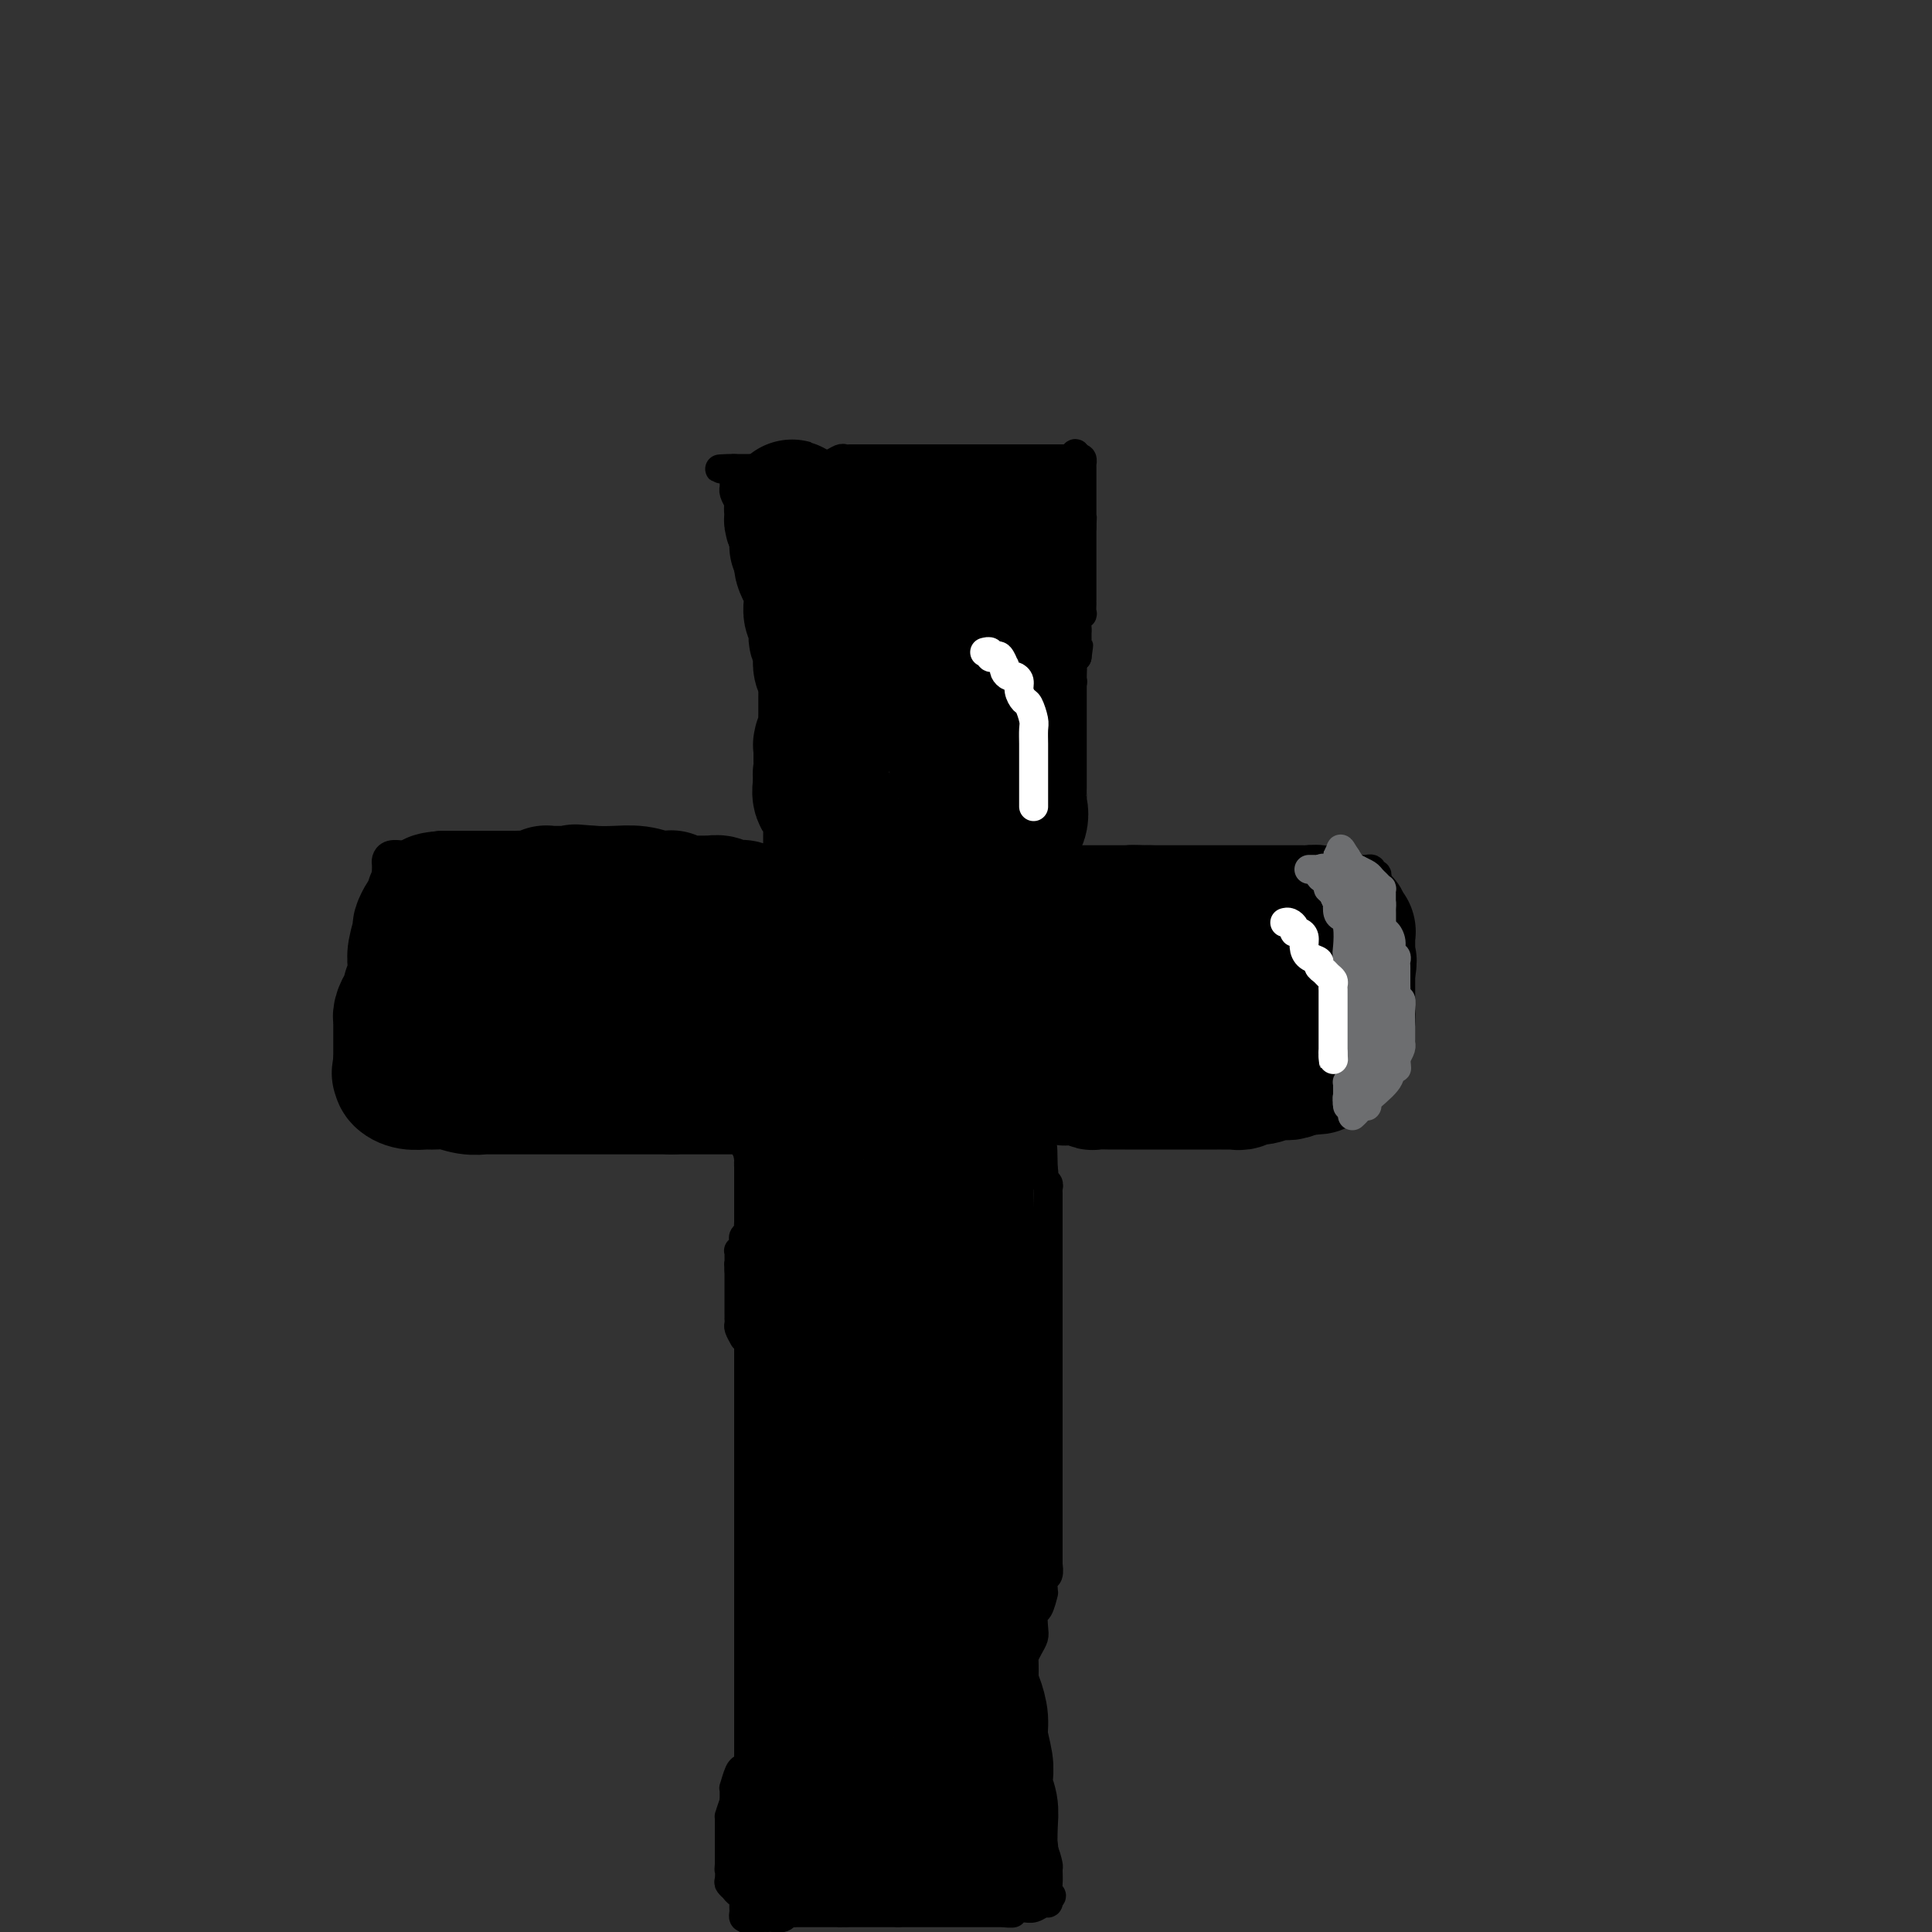 <svg viewBox='0 0 400 400' version='1.1' xmlns='http://www.w3.org/2000/svg' xmlns:xlink='http://www.w3.org/1999/xlink'><rect x="0" y="0" width="400" height="400" fill="#333333" stroke="none"/><g fill='none' stroke='#000000' stroke-width='6' stroke-linecap='round' stroke-linejoin='round'><path d='M155,367c0.000,0.122 0.000,0.244 0,0c0.000,-0.244 0.000,-0.856 0,-1c0.000,-0.144 0.000,0.178 0,0c-0.000,-0.178 0.000,-0.856 0,-1c0.000,-0.144 0.000,0.246 0,0c0.000,-0.246 0.000,-1.127 0,-2c0.000,-0.873 0.000,-1.738 0,-2c0.000,-0.262 0.000,0.080 0,0c0.000,-0.080 0.000,-0.580 0,-1c0.000,-0.420 0.000,-0.760 0,-1c0.000,-0.240 -0.000,-0.380 0,-1c0.000,-0.620 0.000,-1.720 0,-2c0.000,-0.280 0.000,0.261 0,0c0.000,-0.261 0.000,-1.323 0,-2c0.000,-0.677 -0.000,-0.968 0,-1c0.000,-0.032 -0.000,0.195 0,0c0.000,-0.195 -0.000,-0.812 0,-1c0.000,-0.188 -0.000,0.053 0,0c0.000,-0.053 -0.000,-0.399 0,-1c0.000,-0.601 0.000,-1.457 0,-2c0.000,-0.543 0.000,-0.771 0,-1'/><path d='M155,348c0.000,-3.180 0.000,-1.631 0,-1c0.000,0.631 0.000,0.342 0,0c-0.000,-0.342 0.000,-0.738 0,-1c0.000,-0.262 0.000,-0.389 0,-1c0.000,-0.611 0.000,-1.704 0,-2c0.000,-0.296 0.000,0.206 0,0c0.000,-0.206 0.000,-1.120 0,-2c0.000,-0.880 0.000,-1.727 0,-2c0.000,-0.273 0.000,0.028 0,0c0.000,-0.028 -0.000,-0.385 0,-1c0.000,-0.615 0.000,-1.488 0,-2c0.000,-0.512 0.000,-0.662 0,-1c0.000,-0.338 0.000,-0.864 0,-1c0.000,-0.136 -0.000,0.117 0,0c0.000,-0.117 -0.000,-0.604 0,-1c0.000,-0.396 -0.000,-0.700 0,-1c0.000,-0.300 -0.000,-0.596 0,-1c0.000,-0.404 -0.000,-0.916 0,-1c0.000,-0.084 -0.000,0.261 0,0c0.000,-0.261 -0.000,-1.128 0,-2c0.000,-0.872 -0.000,-1.749 0,-2c0.000,-0.251 -0.000,0.125 0,0c0.000,-0.125 0.000,-0.750 0,-2c0.000,-1.250 0.000,-3.125 0,-5'/><path d='M155,319c0.000,-6.251 0.000,-7.380 0,-8c0.000,-0.620 0.000,-0.733 0,-1c-0.000,-0.267 0.000,-0.688 0,-1c0.000,-0.312 0.000,-0.515 0,-1c0.000,-0.485 0.000,-1.252 0,-2c0.000,-0.748 0.000,-1.478 0,-2c0.000,-0.522 0.000,-0.836 0,-1c0.000,-0.164 0.000,-0.176 0,-1c0.000,-0.824 0.000,-2.458 0,-3c0.000,-0.542 -0.000,0.008 0,0c0.000,-0.008 0.000,-0.575 0,-1c0.000,-0.425 0.000,-0.708 0,-1c0.000,-0.292 0.000,-0.593 0,-1c0.000,-0.407 -0.000,-0.920 0,-1c0.000,-0.080 -0.000,0.272 0,0c0.000,-0.272 -0.000,-1.168 0,-2c0.000,-0.832 -0.000,-1.602 0,-2c0.000,-0.398 -0.000,-0.426 0,-1c0.000,-0.574 -0.000,-1.693 0,-2c0.000,-0.307 0.000,0.198 0,0c0.000,-0.198 0.000,-1.099 0,-2'/><path d='M155,286c0.000,-5.054 0.000,-1.188 0,0c-0.000,1.188 -0.000,-0.303 0,-1c0.000,-0.697 0.000,-0.602 0,-1c-0.000,-0.398 -0.000,-1.290 0,-2c0.000,-0.710 0.000,-1.237 0,-2c-0.000,-0.763 -0.000,-1.763 0,-2c0.000,-0.237 0.000,0.288 0,0c-0.000,-0.288 -0.001,-1.387 0,-2c0.001,-0.613 0.004,-0.738 0,-1c-0.004,-0.262 -0.015,-0.660 0,-1c0.015,-0.340 0.057,-0.623 0,-1c-0.057,-0.377 -0.211,-0.848 0,-1c0.211,-0.152 0.789,0.016 1,0c0.211,-0.016 0.057,-0.215 0,-1c-0.057,-0.785 -0.016,-2.155 0,-3c0.016,-0.845 0.007,-1.166 0,-1c-0.007,0.166 -0.012,0.818 0,-1c0.012,-1.818 0.042,-6.105 0,-8c-0.042,-1.895 -0.155,-1.399 0,-2c0.155,-0.601 0.577,-2.301 1,-4'/><path d='M157,252c0.764,-6.376 1.672,-5.316 2,-5c0.328,0.316 0.074,-0.111 0,-1c-0.074,-0.889 0.030,-2.238 0,-3c-0.030,-0.762 -0.194,-0.936 0,-1c0.194,-0.064 0.744,-0.017 1,0c0.256,0.017 0.216,0.005 0,0c-0.216,-0.005 -0.608,-0.002 -1,0'/><path d='M159,242c0.333,-1.667 0.167,-0.833 0,0'/><path d='M154,277c-0.423,-0.765 -0.845,-1.530 -1,-2c-0.155,-0.470 -0.041,-0.645 0,-1c0.041,-0.355 0.011,-0.890 0,-1c-0.011,-0.110 -0.003,0.206 0,0c0.003,-0.206 0.001,-0.932 0,-1c-0.001,-0.068 -0.000,0.524 0,0c0.000,-0.524 0.000,-2.163 0,-3c-0.000,-0.837 -0.000,-0.871 0,-1c0.000,-0.129 0.000,-0.354 0,-1c-0.000,-0.646 -0.000,-1.712 0,-2c0.000,-0.288 0.000,0.204 0,0c-0.000,-0.204 -0.000,-1.102 0,-2'/><path d='M153,263c-0.154,-2.287 -0.037,-1.004 0,-1c0.037,0.004 -0.004,-1.270 0,-2c0.004,-0.730 0.054,-0.917 0,-1c-0.054,-0.083 -0.212,-0.064 0,0c0.212,0.064 0.793,0.172 1,0c0.207,-0.172 0.042,-0.624 0,-1c-0.042,-0.376 0.041,-0.677 0,-1c-0.041,-0.323 -0.207,-0.670 0,-1c0.207,-0.330 0.788,-0.644 1,-1c0.212,-0.356 0.057,-0.755 0,-1c-0.057,-0.245 -0.015,-0.338 0,-1c0.015,-0.662 0.004,-1.893 0,-2c-0.004,-0.107 -0.001,0.911 0,0c0.001,-0.911 0.000,-3.751 0,-5c-0.000,-1.249 -0.000,-0.908 0,-1c0.000,-0.092 0.000,-0.616 0,-1c-0.000,-0.384 -0.000,-0.629 0,-1c0.000,-0.371 0.000,-0.869 0,-1c-0.000,-0.131 -0.000,0.105 0,0c0.000,-0.105 0.000,-0.553 0,-1'/><path d='M155,241c0.305,-3.350 0.068,-0.726 0,0c-0.068,0.726 0.033,-0.444 0,-1c-0.033,-0.556 -0.201,-0.496 0,-1c0.201,-0.504 0.772,-1.573 1,-2c0.228,-0.427 0.114,-0.214 0,0'/><path d='M83,230c-0.205,-0.000 -0.410,-0.000 0,0c0.410,0.000 1.435,0.000 2,0c0.565,-0.000 0.671,-0.001 1,0c0.329,0.001 0.880,0.004 1,0c0.120,-0.004 -0.192,-0.015 0,0c0.192,0.015 0.886,0.056 1,0c0.114,-0.056 -0.354,-0.207 0,0c0.354,0.207 1.530,0.774 2,1c0.470,0.226 0.235,0.113 0,0'/><path d='M90,231c1.217,0.171 0.761,0.098 1,0c0.239,-0.098 1.174,-0.223 2,0c0.826,0.223 1.545,0.792 2,1c0.455,0.208 0.647,0.056 1,0c0.353,-0.056 0.868,-0.015 1,0c0.132,0.015 -0.118,0.004 0,0c0.118,-0.004 0.604,-0.001 1,0c0.396,0.001 0.702,0.000 1,0c0.298,-0.000 0.587,-0.000 1,0c0.413,0.000 0.951,0.000 1,0c0.049,-0.000 -0.390,-0.000 0,0c0.390,0.000 1.609,0.000 2,0c0.391,-0.000 -0.047,-0.000 0,0c0.047,0.000 0.580,0.000 1,0c0.420,-0.000 0.729,-0.000 1,0c0.271,0.000 0.506,0.000 1,0c0.494,-0.000 1.247,-0.000 2,0'/><path d='M108,232c2.951,-0.072 1.330,-0.751 1,-1c-0.330,-0.249 0.632,-0.067 1,0c0.368,0.067 0.141,0.018 0,0c-0.141,-0.018 -0.196,-0.004 0,0c0.196,0.004 0.644,-0.003 1,0c0.356,0.003 0.621,0.015 1,0c0.379,-0.015 0.871,-0.056 1,0c0.129,0.056 -0.106,0.211 0,0c0.106,-0.211 0.553,-0.788 1,-1c0.447,-0.212 0.893,-0.061 1,0c0.107,0.061 -0.125,0.030 0,0c0.125,-0.030 0.608,-0.061 1,0c0.392,0.061 0.693,0.212 1,0c0.307,-0.212 0.621,-0.789 1,-1c0.379,-0.211 0.822,-0.057 1,0c0.178,0.057 0.089,0.015 0,0c-0.089,-0.015 -0.178,-0.004 0,0c0.178,0.004 0.622,0.001 1,0c0.378,-0.001 0.689,-0.000 1,0c0.311,0.000 0.622,0.000 1,0c0.378,-0.000 0.823,-0.000 1,0c0.177,0.000 0.086,0.000 0,0c-0.086,-0.000 -0.167,-0.000 0,0c0.167,0.000 0.584,0.000 1,0'/><path d='M124,229c2.638,-0.464 1.233,-0.124 1,0c-0.233,0.124 0.707,0.033 1,0c0.293,-0.033 -0.061,-0.009 0,0c0.061,0.009 0.537,0.002 1,0c0.463,-0.002 0.912,-0.001 1,0c0.088,0.001 -0.184,0.000 0,0c0.184,-0.000 0.824,-0.000 1,0c0.176,0.000 -0.111,0.000 0,0c0.111,-0.000 0.621,-0.000 1,0c0.379,0.000 0.626,0.000 1,0c0.374,-0.000 0.874,-0.000 1,0c0.126,0.000 -0.121,0.000 0,0c0.121,-0.000 0.611,-0.000 1,0c0.389,0.000 0.678,0.000 1,0c0.322,-0.000 0.678,-0.000 1,0c0.322,0.000 0.611,0.000 1,0c0.389,-0.000 0.877,-0.000 1,0c0.123,0.000 -0.121,0.000 0,0c0.121,-0.000 0.606,-0.000 1,0c0.394,0.000 0.697,0.000 1,0'/><path d='M139,229c2.478,0.000 1.171,-0.000 1,0c-0.171,0.000 0.792,0.000 1,0c0.208,0.000 -0.340,0.000 0,0c0.340,0.000 1.569,-0.000 3,0c1.431,0.000 3.063,0.000 5,0c1.937,0.000 4.179,0.000 6,0c1.821,0.000 3.221,0.000 4,0c0.779,-0.000 0.937,0.000 1,0c0.063,0.000 0.032,0.000 0,0'/><path d='M154,230c-0.429,-0.186 -0.857,-0.373 -1,0c-0.143,0.373 0.000,1.304 0,2c-0.000,0.696 -0.144,1.157 0,2c0.144,0.843 0.574,2.068 1,3c0.426,0.932 0.846,1.569 1,2c0.154,0.431 0.041,0.654 0,1c-0.041,0.346 -0.012,0.813 0,1c0.012,0.187 0.006,0.093 0,0'/><path d='M80,229c-0.414,0.068 -0.828,0.135 -1,0c-0.172,-0.135 -0.102,-0.473 0,-1c0.102,-0.527 0.238,-1.241 0,-2c-0.238,-0.759 -0.848,-1.561 -1,-2c-0.152,-0.439 0.156,-0.516 0,-1c-0.156,-0.484 -0.774,-1.376 -1,-2c-0.226,-0.624 -0.061,-0.980 0,-1c0.061,-0.020 0.016,0.297 0,0c-0.016,-0.297 -0.004,-1.207 0,-2c0.004,-0.793 0.001,-1.470 0,-2c-0.001,-0.530 -0.000,-0.912 0,-1c0.000,-0.088 0.000,0.117 0,0c-0.000,-0.117 -0.001,-0.557 0,-1c0.001,-0.443 0.004,-0.888 0,-1c-0.004,-0.112 -0.015,0.110 0,0c0.015,-0.110 0.057,-0.552 0,-1c-0.057,-0.448 -0.211,-0.904 0,-1c0.211,-0.096 0.788,0.166 1,0c0.212,-0.166 0.061,-0.762 0,-1c-0.061,-0.238 -0.030,-0.119 0,0'/><path d='M78,210c-0.087,-3.118 0.695,-1.411 1,-1c0.305,0.411 0.133,-0.472 0,-1c-0.133,-0.528 -0.228,-0.701 0,-1c0.228,-0.299 0.778,-0.725 1,-1c0.222,-0.275 0.115,-0.400 0,-1c-0.115,-0.600 -0.237,-1.677 0,-2c0.237,-0.323 0.834,0.107 1,0c0.166,-0.107 -0.099,-0.751 0,-1c0.099,-0.249 0.562,-0.103 1,0c0.438,0.103 0.849,0.163 1,0c0.151,-0.163 0.040,-0.550 0,-1c-0.040,-0.450 -0.011,-0.962 0,-1c0.011,-0.038 0.003,0.397 0,0c-0.003,-0.397 -0.001,-1.626 0,-2c0.001,-0.374 0.000,0.106 0,0c-0.000,-0.106 -0.000,-0.798 0,-1c0.000,-0.202 0.000,0.085 0,0c-0.000,-0.085 -0.000,-0.543 0,-1'/><path d='M83,196c0.774,-2.347 0.207,-1.214 0,-1c-0.207,0.214 -0.056,-0.489 0,-1c0.056,-0.511 0.015,-0.829 0,-1c-0.015,-0.171 -0.004,-0.195 0,0c0.004,0.195 0.001,0.609 0,0c-0.001,-0.609 -0.000,-2.240 0,-3c0.000,-0.760 0.000,-0.647 0,-1c-0.000,-0.353 -0.000,-1.172 0,-2c0.000,-0.828 0.000,-1.665 0,-2c-0.000,-0.335 -0.000,-0.167 0,0'/><path d='M78,229c-0.000,-0.358 -0.000,-0.715 0,-1c0.000,-0.285 0.000,-0.497 0,-1c-0.000,-0.503 -0.000,-1.297 0,-2c0.000,-0.703 0.001,-1.316 0,-2c-0.001,-0.684 -0.004,-1.440 0,-2c0.004,-0.560 0.015,-0.924 0,-1c-0.015,-0.076 -0.057,0.135 0,0c0.057,-0.135 0.211,-0.617 0,-1c-0.211,-0.383 -0.789,-0.666 -1,-1c-0.211,-0.334 -0.057,-0.719 0,-1c0.057,-0.281 0.015,-0.458 0,-1c-0.015,-0.542 -0.004,-1.451 0,-2c0.004,-0.549 0.001,-0.739 0,-1c-0.001,-0.261 -0.000,-0.592 0,-1c0.000,-0.408 0.000,-0.893 0,-1c-0.000,-0.107 -0.000,0.163 0,0c0.000,-0.163 0.000,-0.761 0,-1c-0.000,-0.239 -0.000,-0.120 0,0'/><path d='M77,210c-0.155,-3.371 -0.041,-2.299 0,-2c0.041,0.299 0.011,-0.174 0,-1c-0.011,-0.826 -0.003,-2.004 0,-3c0.003,-0.996 0.001,-1.810 0,-2c-0.001,-0.190 -0.000,0.244 0,0c0.000,-0.244 0.000,-1.164 0,-2c-0.000,-0.836 -0.000,-1.587 0,-2c0.000,-0.413 0.000,-0.489 0,-1c-0.000,-0.511 -0.000,-1.457 0,-2c0.000,-0.543 0.000,-0.681 0,-1c-0.000,-0.319 -0.000,-0.817 0,-1c0.000,-0.183 0.000,-0.049 0,0c-0.000,0.049 -0.000,0.014 0,0c0.000,-0.014 0.000,-0.007 0,0'/><path d='M77,193c-0.126,-2.808 -0.440,-1.330 0,-1c0.440,0.330 1.635,-0.490 2,-1c0.365,-0.510 -0.098,-0.711 0,-1c0.098,-0.289 0.759,-0.665 1,-1c0.241,-0.335 0.064,-0.630 0,-1c-0.064,-0.370 -0.014,-0.816 0,-1c0.014,-0.184 -0.007,-0.104 0,0c0.007,0.104 0.043,0.234 0,0c-0.043,-0.234 -0.165,-0.832 0,-1c0.165,-0.168 0.619,0.095 1,0c0.381,-0.095 0.691,-0.547 1,-1'/><path d='M82,185c0.988,-1.238 0.959,-0.332 1,0c0.041,0.332 0.154,0.089 0,0c-0.154,-0.089 -0.574,-0.024 0,0c0.574,0.024 2.142,0.006 3,0c0.858,-0.006 1.004,-0.002 1,0c-0.004,0.002 -0.160,0.000 0,0c0.160,-0.000 0.634,-0.000 1,0c0.366,0.000 0.624,0.000 1,0c0.376,-0.000 0.870,-0.000 1,0c0.130,0.000 -0.105,0.000 0,0c0.105,-0.000 0.549,-0.000 1,0c0.451,0.000 0.908,0.000 1,0c0.092,-0.000 -0.183,-0.000 0,0c0.183,0.000 0.822,0.000 1,0c0.178,-0.000 -0.106,-0.000 0,0c0.106,0.000 0.603,0.000 1,0c0.397,-0.000 0.694,-0.000 1,0c0.306,0.000 0.621,0.000 1,0c0.379,-0.000 0.823,-0.000 1,0c0.177,0.000 0.089,0.000 0,0'/><path d='M97,185c2.504,0.000 1.263,0.000 1,0c-0.263,-0.000 0.450,-0.000 1,0c0.550,0.000 0.935,0.000 1,0c0.065,-0.000 -0.189,-0.000 0,0c0.189,0.000 0.823,0.000 1,0c0.177,-0.000 -0.103,-0.000 0,0c0.103,0.000 0.588,0.000 1,0c0.412,-0.000 0.752,-0.001 1,0c0.248,0.001 0.404,0.004 1,0c0.596,-0.004 1.631,-0.015 2,0c0.369,0.015 0.074,0.056 0,0c-0.074,-0.056 0.075,-0.207 0,0c-0.075,0.207 -0.375,0.774 0,1c0.375,0.226 1.424,0.113 2,0c0.576,-0.113 0.679,-0.226 1,0c0.321,0.226 0.859,0.793 1,1c0.141,0.207 -0.114,0.056 0,0c0.114,-0.056 0.598,-0.015 1,0c0.402,0.015 0.724,0.004 1,0c0.276,-0.004 0.508,-0.001 1,0c0.492,0.001 1.246,0.001 2,0'/><path d='M115,187c2.720,0.309 0.522,0.083 0,0c-0.522,-0.083 0.634,-0.022 1,0c0.366,0.022 -0.059,0.006 0,0c0.059,-0.006 0.601,-0.002 1,0c0.399,0.002 0.653,0.000 1,0c0.347,-0.000 0.786,-0.000 1,0c0.214,0.000 0.203,0.000 1,0c0.797,-0.000 2.403,-0.000 3,0c0.597,0.000 0.184,0.000 0,0c-0.184,-0.000 -0.138,-0.000 0,0c0.138,0.000 0.367,0.000 1,0c0.633,-0.000 1.671,-0.000 2,0c0.329,0.000 -0.051,0.000 0,0c0.051,-0.000 0.534,-0.000 1,0c0.466,0.000 0.914,0.000 1,0c0.086,-0.000 -0.189,-0.000 0,0c0.189,0.000 0.841,0.000 1,0c0.159,-0.000 -0.174,-0.000 0,0c0.174,0.000 0.854,0.000 2,0c1.146,-0.000 2.756,-0.000 4,0c1.244,0.000 2.122,0.000 3,0'/><path d='M138,187c4.124,0.226 2.933,0.792 3,1c0.067,0.208 1.392,0.060 2,0c0.608,-0.060 0.498,-0.030 1,0c0.502,0.030 1.616,0.061 2,0c0.384,-0.061 0.038,-0.212 0,0c-0.038,0.212 0.232,0.789 0,1c-0.232,0.211 -0.966,0.057 0,0c0.966,-0.057 3.630,-0.015 5,0c1.370,0.015 1.445,0.004 2,0c0.555,-0.004 1.591,-0.001 2,0c0.409,0.001 0.192,0.000 0,0c-0.192,-0.000 -0.359,-0.000 0,0c0.359,0.000 1.246,0.000 2,0c0.754,-0.000 1.377,-0.000 2,0'/><path d='M159,189c3.277,0.101 0.969,-0.645 0,-1c-0.969,-0.355 -0.599,-0.318 0,-1c0.599,-0.682 1.429,-2.084 2,-3c0.571,-0.916 0.884,-1.346 1,-2c0.116,-0.654 0.035,-1.533 0,-2c-0.035,-0.467 -0.023,-0.523 0,-1c0.023,-0.477 0.058,-1.375 0,-2c-0.058,-0.625 -0.208,-0.976 0,-1c0.208,-0.024 0.774,0.279 1,0c0.226,-0.279 0.113,-1.139 0,-2'/><path d='M163,174c0.619,-2.709 0.166,-1.983 0,-2c-0.166,-0.017 -0.044,-0.778 0,-1c0.044,-0.222 0.012,0.096 0,0c-0.012,-0.096 -0.003,-0.607 0,-1c0.003,-0.393 0.001,-0.669 0,-1c-0.001,-0.331 -0.000,-0.719 0,-1c0.000,-0.281 0.000,-0.457 0,-1c-0.000,-0.543 0.000,-1.454 0,-2c-0.000,-0.546 -0.000,-0.727 0,-1c0.000,-0.273 0.000,-0.637 0,-1c-0.000,-0.363 -0.001,-0.726 0,-1c0.001,-0.274 0.004,-0.458 0,-1c-0.004,-0.542 -0.015,-1.441 0,-2c0.015,-0.559 0.057,-0.776 0,-1c-0.057,-0.224 -0.211,-0.453 0,-1c0.211,-0.547 0.789,-1.411 1,-2c0.211,-0.589 0.057,-0.904 0,-1c-0.057,-0.096 -0.015,0.028 0,0c0.015,-0.028 0.004,-0.207 0,-1c-0.004,-0.793 -0.001,-2.200 0,-3c0.001,-0.800 0.000,-0.992 0,-1c-0.000,-0.008 -0.000,0.169 0,0c0.000,-0.169 0.000,-0.685 0,-1c-0.000,-0.315 -0.000,-0.431 0,-1c0.000,-0.569 0.000,-1.591 0,-2c-0.000,-0.409 -0.000,-0.204 0,0c0.000,0.204 0.000,0.408 0,0c-0.000,-0.408 -0.000,-1.429 0,-2c0.000,-0.571 0.000,-0.692 0,-1c-0.000,-0.308 -0.000,-0.802 0,-1c0.000,-0.198 0.000,-0.099 0,0'/><path d='M164,141c0.155,-5.284 0.041,-1.993 0,-1c-0.041,0.993 -0.011,-0.312 0,-1c0.011,-0.688 0.003,-0.758 0,-1c-0.003,-0.242 -0.001,-0.656 0,-1c0.001,-0.344 0.000,-0.617 0,-1c-0.000,-0.383 0.000,-0.877 0,-1c-0.000,-0.123 -0.001,0.125 0,0c0.001,-0.125 0.004,-0.622 0,-1c-0.004,-0.378 -0.015,-0.636 0,-1c0.015,-0.364 0.057,-0.832 0,-1c-0.057,-0.168 -0.211,-0.034 0,0c0.211,0.034 0.789,-0.033 1,0c0.211,0.033 0.057,0.164 0,0c-0.057,-0.164 -0.015,-0.623 0,-1c0.015,-0.377 0.004,-0.673 0,-1c-0.004,-0.327 -0.001,-0.686 0,-1c0.001,-0.314 0.000,-0.581 0,-1c-0.000,-0.419 0.001,-0.988 0,-1c-0.001,-0.012 -0.003,0.533 0,0c0.003,-0.533 0.011,-2.143 0,-3c-0.011,-0.857 -0.041,-0.962 0,-1c0.041,-0.038 0.155,-0.011 0,0c-0.155,0.011 -0.577,0.005 -1,0'/><path d='M164,123c-0.001,-2.962 -0.004,-1.367 0,-1c0.004,0.367 0.015,-0.493 0,-1c-0.015,-0.507 -0.057,-0.661 0,-1c0.057,-0.339 0.212,-0.864 0,-1c-0.212,-0.136 -0.793,0.117 -1,0c-0.207,-0.117 -0.041,-0.605 0,-1c0.041,-0.395 -0.041,-0.698 0,-1c0.041,-0.302 0.207,-0.603 0,-1c-0.207,-0.397 -0.788,-0.890 -1,-1c-0.212,-0.110 -0.056,0.163 0,0c0.056,-0.163 0.012,-0.762 0,-1c-0.012,-0.238 0.007,-0.115 0,0c-0.007,0.115 -0.040,0.223 0,0c0.040,-0.223 0.154,-0.778 0,-1c-0.154,-0.222 -0.577,-0.111 -1,0'/><path d='M161,113c-0.460,-1.730 -0.109,-1.056 0,-1c0.109,0.056 -0.023,-0.506 0,-1c0.023,-0.494 0.202,-0.920 0,-1c-0.202,-0.080 -0.785,0.186 -1,0c-0.215,-0.186 -0.061,-0.823 0,-1c0.061,-0.177 0.031,0.106 0,0c-0.031,-0.106 -0.061,-0.603 0,-1c0.061,-0.397 0.212,-0.695 0,-1c-0.212,-0.305 -0.789,-0.618 -1,-1c-0.211,-0.382 -0.057,-0.834 0,-1c0.057,-0.166 0.016,-0.048 0,0c-0.016,0.048 -0.008,0.024 0,0'/><path d='M155,365c-0.340,0.402 -0.679,0.804 -1,1c-0.321,0.196 -0.622,0.185 -1,1c-0.378,0.815 -0.833,2.456 -1,3c-0.167,0.544 -0.045,-0.009 0,0c0.045,0.009 0.012,0.579 0,1c-0.012,0.421 -0.003,0.692 0,1c0.003,0.308 0.002,0.654 0,1'/><path d='M152,373c-0.691,1.929 -0.917,2.751 -1,3c-0.083,0.249 -0.022,-0.074 0,0c0.022,0.074 0.006,0.545 0,1c-0.006,0.455 -0.002,0.896 0,1c0.002,0.104 0.000,-0.127 0,0c-0.000,0.127 -0.000,0.612 0,1c0.000,0.388 0.000,0.679 0,1c-0.000,0.321 -0.000,0.674 0,1c0.000,0.326 0.000,0.626 0,1c-0.000,0.374 -0.000,0.821 0,1c0.000,0.179 0.000,0.090 0,0c-0.000,-0.090 -0.000,-0.182 0,0c0.000,0.182 0.000,0.636 0,1c-0.000,0.364 -0.000,0.636 0,1c0.000,0.364 0.000,0.818 0,1c-0.000,0.182 -0.000,0.091 0,0'/><path d='M151,386c-0.159,2.128 -0.058,0.947 0,1c0.058,0.053 0.071,1.339 0,2c-0.071,0.661 -0.225,0.698 0,1c0.225,0.302 0.831,0.868 1,1c0.169,0.132 -0.098,-0.172 0,0c0.098,0.172 0.562,0.820 1,1c0.438,0.180 0.850,-0.107 1,0c0.150,0.107 0.040,0.607 0,1c-0.040,0.393 -0.008,0.680 0,1c0.008,0.320 -0.008,0.673 0,1c0.008,0.327 0.041,0.626 0,1c-0.041,0.374 -0.154,0.821 0,1c0.154,0.179 0.577,0.089 1,0'/><path d='M155,397c0.586,1.702 0.052,0.456 0,0c-0.052,-0.456 0.378,-0.122 1,0c0.622,0.122 1.437,0.032 2,0c0.563,-0.032 0.876,-0.008 1,0c0.124,0.008 0.061,-0.002 0,0c-0.061,0.002 -0.119,0.015 0,0c0.119,-0.015 0.414,-0.056 1,0c0.586,0.056 1.462,0.211 2,0c0.538,-0.211 0.739,-0.789 1,-1c0.261,-0.211 0.581,-0.057 1,0c0.419,0.057 0.936,0.015 1,0c0.064,-0.015 -0.324,-0.004 0,0c0.324,0.004 1.362,0.001 2,0c0.638,-0.001 0.878,-0.000 1,0c0.122,0.000 0.128,0.000 0,0c-0.128,-0.000 -0.388,-0.000 0,0c0.388,0.000 1.424,0.000 2,0c0.576,-0.000 0.693,-0.000 1,0c0.307,0.000 0.803,0.000 1,0c0.197,-0.000 0.094,-0.000 0,0c-0.094,0.000 -0.179,0.000 0,0c0.179,-0.000 0.623,-0.000 1,0c0.377,0.000 0.689,0.000 1,0'/><path d='M174,396c3.121,-0.155 1.422,-0.041 1,0c-0.422,0.041 0.433,0.011 1,0c0.567,-0.011 0.845,-0.003 1,0c0.155,0.003 0.188,0.001 1,0c0.812,-0.001 2.401,-0.000 3,0c0.599,0.000 0.206,0.000 0,0c-0.206,-0.000 -0.224,-0.000 0,0c0.224,0.000 0.689,0.000 1,0c0.311,-0.000 0.468,-0.000 1,0c0.532,0.000 1.438,0.000 2,0c0.562,-0.000 0.781,-0.000 1,0'/><path d='M186,396c1.808,0.000 0.330,0.000 0,0c-0.330,0.000 0.490,0.000 1,0c0.510,0.000 0.709,0.000 1,0c0.291,0.000 0.672,0.000 1,0c0.328,0.000 0.602,0.000 1,0c0.398,0.000 0.919,0.000 1,0c0.081,0.000 -0.277,0.000 0,0c0.277,0.000 1.188,0.000 2,0c0.812,0.000 1.523,0.000 2,0c0.477,0.000 0.720,0.000 1,0c0.280,-0.000 0.596,0.000 1,0c0.404,0.000 0.895,0.000 1,0c0.105,0.000 -0.178,-0.000 0,0c0.178,0.000 0.816,0.000 1,0c0.184,0.000 -0.088,0.000 0,0c0.088,0.000 0.535,0.000 1,0c0.465,0.000 0.947,0.000 1,0c0.053,0.000 -0.323,0.000 0,0c0.323,0.000 1.343,0.000 2,0c0.657,0.000 0.949,0.000 1,0c0.051,0.000 -0.141,0.000 0,0c0.141,0.000 0.615,0.000 1,0c0.385,0.000 0.681,0.000 1,0c0.319,0.000 0.663,0.000 1,0c0.337,0.000 0.669,0.000 1,0'/><path d='M208,396c3.352,0.061 0.732,0.214 0,0c-0.732,-0.214 0.423,-0.793 1,-1c0.577,-0.207 0.575,-0.041 1,0c0.425,0.041 1.277,-0.044 2,0c0.723,0.044 1.318,0.218 2,0c0.682,-0.218 1.453,-0.828 2,-1c0.547,-0.172 0.871,0.094 1,0c0.129,-0.094 0.065,-0.547 0,-1'/><path d='M217,393c1.391,-0.617 0.370,-0.660 0,-1c-0.370,-0.340 -0.089,-0.977 0,-2c0.089,-1.023 -0.015,-2.433 0,-3c0.015,-0.567 0.149,-0.292 0,-1c-0.149,-0.708 -0.579,-2.399 -1,-3c-0.421,-0.601 -0.831,-0.112 -1,0c-0.169,0.112 -0.098,-0.154 0,-1c0.098,-0.846 0.222,-2.272 0,-3c-0.222,-0.728 -0.792,-0.757 -1,-1c-0.208,-0.243 -0.056,-0.699 0,-1c0.056,-0.301 0.016,-0.448 0,-1c-0.016,-0.552 -0.008,-1.509 0,-2c0.008,-0.491 0.016,-0.515 0,-1c-0.016,-0.485 -0.056,-1.430 0,-2c0.056,-0.570 0.207,-0.765 0,-1c-0.207,-0.235 -0.773,-0.511 -1,-1c-0.227,-0.489 -0.114,-1.193 0,-2c0.114,-0.807 0.228,-1.718 0,-2c-0.228,-0.282 -0.797,0.065 -1,0c-0.203,-0.065 -0.040,-0.541 0,-1c0.040,-0.459 -0.042,-0.899 0,-1c0.042,-0.101 0.207,0.138 0,0c-0.207,-0.138 -0.788,-0.654 -1,-1c-0.212,-0.346 -0.057,-0.522 0,-1c0.057,-0.478 0.015,-1.258 0,-2c-0.015,-0.742 -0.005,-1.444 0,-2c0.005,-0.556 0.004,-0.964 0,-1c-0.004,-0.036 -0.011,0.300 0,0c0.011,-0.300 0.042,-1.234 0,-2c-0.042,-0.766 -0.155,-1.362 0,-2c0.155,-0.638 0.577,-1.319 1,-2'/><path d='M212,350c-0.774,-6.822 -0.208,-2.376 0,-1c0.208,1.376 0.059,-0.317 0,-1c-0.059,-0.683 -0.026,-0.357 0,-1c0.026,-0.643 0.046,-2.254 0,-3c-0.046,-0.746 -0.157,-0.628 0,-1c0.157,-0.372 0.581,-1.235 1,-2c0.419,-0.765 0.834,-1.432 1,-2c0.166,-0.568 0.083,-1.038 0,-2c-0.083,-0.962 -0.166,-2.417 0,-3c0.166,-0.583 0.579,-0.293 1,-1c0.421,-0.707 0.849,-2.412 1,-3c0.151,-0.588 0.026,-0.060 0,0c-0.026,0.060 0.045,-0.348 0,-1c-0.045,-0.652 -0.208,-1.550 0,-2c0.208,-0.450 0.788,-0.454 1,-1c0.212,-0.546 0.057,-1.636 0,-2c-0.057,-0.364 -0.015,-0.004 0,0c0.015,0.004 0.004,-0.350 0,-1c-0.004,-0.650 -0.001,-1.595 0,-2c0.001,-0.405 0.000,-0.268 0,-1c-0.000,-0.732 -0.000,-2.333 0,-3c0.000,-0.667 0.000,-0.399 0,-1c-0.000,-0.601 -0.000,-2.069 0,-3c0.000,-0.931 0.000,-1.323 0,-2c-0.000,-0.677 -0.000,-1.637 0,-2c0.000,-0.363 0.000,-0.127 0,-1c-0.000,-0.873 -0.000,-2.856 0,-4c0.000,-1.144 0.000,-1.451 0,-2c-0.000,-0.549 -0.000,-1.340 0,-2c0.000,-0.660 0.000,-1.189 0,-2c-0.000,-0.811 -0.000,-1.906 0,-3'/><path d='M217,295c0.000,-4.541 0.000,-1.392 0,-1c0.000,0.392 0.000,-1.972 0,-3c0.000,-1.028 0.000,-0.718 0,-1c-0.000,-0.282 0.000,-1.155 0,-2c0.000,-0.845 -0.000,-1.663 0,-2c0.000,-0.337 0.000,-0.194 0,-1c0.000,-0.806 0.000,-2.560 0,-3c-0.000,-0.440 -0.000,0.435 0,0c0.000,-0.435 0.000,-2.181 0,-3c-0.000,-0.819 -0.000,-0.713 0,-1c0.000,-0.287 0.000,-0.967 0,-2c-0.000,-1.033 -0.000,-2.419 0,-3c0.000,-0.581 0.000,-0.358 0,-1c-0.000,-0.642 -0.000,-2.150 0,-3c0.000,-0.850 0.000,-1.042 0,-1c-0.000,0.042 -0.000,0.319 0,0c0.000,-0.319 0.000,-1.233 0,-2c-0.000,-0.767 -0.000,-1.387 0,-2c0.000,-0.613 0.000,-1.219 0,-2c-0.000,-0.781 -0.000,-1.738 0,-2c0.000,-0.262 0.000,0.172 0,0c-0.000,-0.172 -0.000,-0.951 0,-2c0.000,-1.049 0.000,-2.369 0,-3c-0.000,-0.631 -0.000,-0.575 0,-1c0.000,-0.425 0.001,-1.333 0,-2c-0.001,-0.667 -0.004,-1.095 0,-2c0.004,-0.905 0.015,-2.287 0,-3c-0.015,-0.713 -0.056,-0.758 0,-1c0.056,-0.242 0.207,-0.680 0,-1c-0.207,-0.320 -0.774,-0.520 -1,-1c-0.226,-0.480 -0.113,-1.240 0,-2'/><path d='M216,242c-0.171,-8.227 -0.098,-2.295 0,0c0.098,2.295 0.222,0.952 0,0c-0.222,-0.952 -0.791,-1.513 -1,-2c-0.209,-0.487 -0.060,-0.900 0,-1c0.060,-0.100 0.030,0.113 0,0c-0.030,-0.113 -0.061,-0.551 0,-1c0.061,-0.449 0.212,-0.908 0,-1c-0.212,-0.092 -0.789,0.183 -1,0c-0.211,-0.183 -0.057,-0.823 0,-1c0.057,-0.177 0.015,0.110 0,0c-0.015,-0.110 -0.004,-0.617 0,-1c0.004,-0.383 0.001,-0.641 0,-1c-0.001,-0.359 -0.000,-0.817 0,-1c0.000,-0.183 0.000,-0.090 0,0c-0.000,0.090 -0.000,0.178 0,0c0.000,-0.178 0.000,-0.622 0,-1c-0.000,-0.378 -0.000,-0.689 0,-1c0.000,-0.311 0.000,-0.622 0,-1c-0.000,-0.378 -0.000,-0.823 0,-1c0.000,-0.177 0.000,-0.086 0,0c-0.000,0.086 -0.000,0.167 0,0c0.000,-0.167 0.000,-0.584 0,-1'/><path d='M214,228c-0.296,-2.619 -0.037,-2.166 0,-2c0.037,0.166 -0.149,0.044 0,0c0.149,-0.044 0.634,-0.012 1,0c0.366,0.012 0.613,0.003 1,0c0.387,-0.003 0.912,-0.001 1,0c0.088,0.001 -0.262,0.000 0,0c0.262,-0.000 1.136,-0.000 2,0c0.864,0.000 1.719,0.000 2,0c0.281,-0.000 -0.013,-0.000 0,0c0.013,0.000 0.332,0.000 1,0c0.668,-0.000 1.685,-0.000 2,0c0.315,0.000 -0.070,0.000 0,0c0.070,-0.000 0.596,-0.000 1,0c0.404,0.000 0.686,0.000 1,0c0.314,-0.000 0.662,-0.000 1,0c0.338,0.000 0.668,0.000 1,0c0.332,-0.000 0.666,-0.000 1,0'/><path d='M229,226c2.545,-0.309 1.406,-0.083 1,0c-0.406,0.083 -0.081,0.022 0,0c0.081,-0.022 -0.081,-0.006 0,0c0.081,0.006 0.407,0.002 1,0c0.593,-0.002 1.454,-0.000 2,0c0.546,0.000 0.775,0.000 1,0c0.225,-0.000 0.444,-0.000 1,0c0.556,0.000 1.448,0.000 2,0c0.552,-0.000 0.764,-0.000 1,0c0.236,0.000 0.497,0.000 1,0c0.503,-0.000 1.248,-0.000 2,0c0.752,0.000 1.512,0.000 2,0c0.488,-0.000 0.704,-0.000 1,0c0.296,0.000 0.672,0.000 1,0c0.328,-0.000 0.609,-0.000 1,0c0.391,0.000 0.892,0.000 1,0c0.108,-0.000 -0.178,-0.000 0,0c0.178,0.000 0.822,0.000 1,0c0.178,-0.000 -0.108,-0.000 0,0c0.108,0.000 0.609,0.000 1,0c0.391,-0.000 0.671,-0.000 1,0c0.329,0.000 0.707,0.000 1,0c0.293,-0.000 0.502,-0.000 1,0c0.498,0.000 1.285,0.000 2,0c0.715,0.000 1.357,0.000 2,0'/><path d='M256,226c4.396,0.000 1.886,-0.000 1,0c-0.886,0.000 -0.147,0.000 0,0c0.147,0.000 -0.297,0.000 0,0c0.297,0.000 1.336,0.000 2,0c0.664,0.000 0.954,0.000 1,0c0.046,0.000 -0.154,0.000 0,0c0.154,0.000 0.660,0.000 1,0c0.340,0.000 0.515,0.000 1,0c0.485,-0.000 1.282,0.000 2,0c0.718,0.000 1.358,0.000 2,0c0.642,0.000 1.286,0.000 2,0c0.714,0.000 1.497,0.000 2,0c0.503,0.000 0.726,0.000 1,0c0.274,0.000 0.598,-0.000 1,0c0.402,0.000 0.882,-0.000 1,0c0.118,0.000 -0.127,-0.000 0,0c0.127,0.000 0.625,-0.000 1,0c0.375,0.000 0.626,-0.000 1,0c0.374,0.000 0.870,-0.000 1,0c0.130,0.000 -0.106,0.000 0,0c0.106,0.000 0.553,0.000 1,0'/><path d='M277,226c3.415,0.000 1.454,-0.000 1,0c-0.454,0.000 0.600,0.000 1,0c0.400,0.000 0.146,0.000 0,0c-0.146,0.000 -0.185,0.000 0,0c0.185,0.000 0.592,0.000 1,0'/><path d='M280,226c0.705,-0.029 0.967,-0.102 1,0c0.033,0.102 -0.163,0.378 0,0c0.163,-0.378 0.685,-1.412 1,-2c0.315,-0.588 0.424,-0.732 1,-1c0.576,-0.268 1.618,-0.659 2,-1c0.382,-0.341 0.103,-0.630 0,-1c-0.103,-0.370 -0.029,-0.820 0,-1c0.029,-0.180 0.015,-0.090 0,0'/><path d='M285,220c0.774,-0.836 0.207,0.074 0,0c-0.207,-0.074 -0.056,-1.133 0,-2c0.056,-0.867 0.015,-1.542 0,-2c-0.015,-0.458 -0.004,-0.700 0,-1c0.004,-0.300 0.001,-0.658 0,-1c-0.001,-0.342 -0.000,-0.669 0,-1c0.000,-0.331 0.000,-0.666 0,-1c-0.000,-0.334 -0.000,-0.668 0,-1c0.000,-0.332 0.000,-0.663 0,-1c-0.000,-0.337 -0.000,-0.681 0,-1c0.000,-0.319 0.000,-0.614 0,-1c-0.000,-0.386 -0.000,-0.863 0,-1c0.000,-0.137 0.000,0.065 0,0c-0.000,-0.065 -0.000,-0.399 0,-1c0.000,-0.601 0.000,-1.471 0,-2c-0.000,-0.529 -0.000,-0.719 0,-1c0.000,-0.281 0.000,-0.654 0,-1c-0.000,-0.346 -0.000,-0.666 0,-1c0.000,-0.334 0.000,-0.681 0,-1c-0.000,-0.319 -0.000,-0.608 0,-1c0.000,-0.392 0.000,-0.887 0,-1c-0.000,-0.113 -0.000,0.156 0,0c0.000,-0.156 0.000,-0.738 0,-1c0.000,-0.262 0.000,-0.203 0,-1c0.000,-0.797 0.000,-2.451 0,-3c0.000,-0.549 0.000,0.008 0,0c0.000,-0.008 0.000,-0.579 0,-1c0.000,-0.421 0.000,-0.692 0,-1c0.000,-0.308 0.000,-0.654 0,-1'/><path d='M285,190c0.000,-4.592 0.000,-1.071 0,0c-0.000,1.071 -0.000,-0.308 0,-1c0.000,-0.692 0.000,-0.697 0,-1c-0.000,-0.303 -0.000,-0.903 0,-1c0.000,-0.097 0.000,0.311 0,0c-0.000,-0.311 -0.000,-1.340 0,-2c0.000,-0.660 0.001,-0.951 0,-1c-0.001,-0.049 -0.004,0.146 0,0c0.004,-0.146 0.016,-0.631 0,-1c-0.016,-0.369 -0.061,-0.621 0,-1c0.061,-0.379 0.227,-0.886 0,-1c-0.227,-0.114 -0.847,0.166 -1,0c-0.153,-0.166 0.163,-0.776 0,-1c-0.163,-0.224 -0.804,-0.060 -1,0c-0.196,0.060 0.052,0.016 0,0c-0.052,-0.016 -0.406,-0.004 -1,0c-0.594,0.004 -1.429,0.001 -2,0c-0.571,-0.001 -0.877,-0.000 -1,0c-0.123,0.000 -0.061,0.000 0,0'/><path d='M279,180c-0.873,-0.155 -0.055,-0.041 0,0c0.055,0.041 -0.654,0.011 -1,0c-0.346,-0.011 -0.328,-0.003 -1,0c-0.672,0.003 -2.032,0.001 -3,0c-0.968,-0.001 -1.543,-0.000 -2,0c-0.457,0.000 -0.794,0.000 -1,0c-0.206,-0.000 -0.280,-0.000 -1,0c-0.720,0.000 -2.084,0.000 -3,0c-0.916,-0.000 -1.383,-0.000 -2,0c-0.617,0.000 -1.384,0.000 -2,0c-0.616,-0.000 -1.081,-0.000 -2,0c-0.919,0.000 -2.292,0.000 -3,0c-0.708,-0.000 -0.752,-0.000 -1,0c-0.248,0.000 -0.699,0.000 -1,0c-0.301,-0.000 -0.452,-0.000 -1,0c-0.548,0.000 -1.492,0.000 -2,0c-0.508,-0.000 -0.581,-0.000 -1,0c-0.419,0.000 -1.186,0.000 -2,0c-0.814,-0.000 -1.677,-0.000 -2,0c-0.323,0.000 -0.107,0.000 -1,0c-0.893,-0.000 -2.897,-0.000 -4,0c-1.103,0.000 -1.307,0.000 -2,0c-0.693,-0.000 -1.874,0.000 -3,0c-1.126,0.000 -2.196,0.000 -3,0c-0.804,0.000 -1.343,0.000 -2,0c-0.657,0.000 -1.433,0.000 -2,0c-0.567,0.000 -0.925,0.000 -1,0c-0.075,0.000 0.134,0.000 0,0c-0.134,0.000 -0.610,0.000 -1,0c-0.390,0.000 -0.695,0.000 -1,0'/><path d='M228,180c-8.305,0.000 -3.567,0.000 -2,0c1.567,0.000 -0.035,0.000 -1,0c-0.965,0.000 -1.292,0.000 -2,0c-0.708,0.000 -1.797,0.000 -2,0c-0.203,0.000 0.480,0.000 0,0c-0.480,0.000 -2.121,0.000 -3,0c-0.879,0.000 -0.994,0.000 -1,0c-0.006,0.000 0.096,0.000 0,0c-0.096,-0.000 -0.392,0.000 -1,0c-0.608,0.000 -1.530,0.000 -2,0c-0.470,0.000 -0.490,0.000 -1,0c-0.510,0.000 -1.509,0.000 -2,0c-0.491,0.000 -0.472,0.000 -1,0c-0.528,0.000 -1.603,0.000 -2,0c-0.397,0.000 -0.116,0.000 -1,0c-0.884,0.000 -2.933,0.000 -4,0c-1.067,0.000 -1.152,0.000 -2,0c-0.848,0.000 -2.459,0.000 -3,0c-0.541,0.000 -0.012,0.000 0,0c0.012,0.000 -0.494,0.000 -1,0'/><path d='M197,180c-5.217,0.000 -2.761,0.000 -2,0c0.761,0.000 -0.174,0.000 -1,0c-0.826,0.000 -1.545,0.000 -2,0c-0.455,0.000 -0.648,0.000 -1,0c-0.352,0.000 -0.865,0.000 -1,0c-0.135,0.000 0.108,0.000 0,0c-0.108,0.000 -0.568,0.000 -1,0c-0.432,0.000 -0.838,0.000 -1,0c-0.162,-0.000 -0.081,0.000 0,0'/><path d='M217,177c-0.083,0.112 -0.166,0.223 0,0c0.166,-0.223 0.580,-0.782 1,-1c0.420,-0.218 0.845,-0.096 1,0c0.155,0.096 0.042,0.166 0,0c-0.042,-0.166 -0.011,-0.569 0,-1c0.011,-0.431 0.003,-0.890 0,-1c-0.003,-0.110 -0.001,0.128 0,0c0.001,-0.128 0.000,-0.621 0,-1c-0.000,-0.379 -0.000,-0.644 0,-1c0.000,-0.356 0.000,-0.802 0,-1c-0.000,-0.198 -0.000,-0.148 0,0c0.000,0.148 0.000,0.393 0,0c-0.000,-0.393 -0.000,-1.426 0,-2c0.000,-0.574 0.000,-0.690 0,-1c-0.000,-0.310 -0.000,-0.814 0,-1c0.000,-0.186 0.000,-0.053 0,0c-0.000,0.053 -0.000,0.027 0,0'/><path d='M219,167c0.311,-1.927 0.087,-1.744 0,-2c-0.087,-0.256 -0.037,-0.952 0,-1c0.037,-0.048 0.063,0.551 0,0c-0.063,-0.551 -0.214,-2.251 0,-3c0.214,-0.749 0.793,-0.546 1,-1c0.207,-0.454 0.041,-1.565 0,-2c-0.041,-0.435 0.041,-0.193 0,0c-0.041,0.193 -0.207,0.336 0,0c0.207,-0.336 0.788,-1.151 1,-2c0.212,-0.849 0.057,-1.733 0,-2c-0.057,-0.267 -0.015,0.083 0,0c0.015,-0.083 0.004,-0.601 0,-1c-0.004,-0.399 -0.001,-0.681 0,-1c0.001,-0.319 0.000,-0.676 0,-1c-0.000,-0.324 -0.000,-0.615 0,-1c0.000,-0.385 0.000,-0.864 0,-1c-0.000,-0.136 0.000,0.069 0,0c-0.000,-0.069 -0.000,-0.414 0,-1c0.000,-0.586 0.000,-1.413 0,-2c-0.000,-0.587 -0.001,-0.935 0,-1c0.001,-0.065 0.004,0.154 0,0c-0.004,-0.154 -0.015,-0.680 0,-1c0.015,-0.320 0.057,-0.432 0,-1c-0.057,-0.568 -0.211,-1.590 0,-2c0.211,-0.410 0.788,-0.208 1,0c0.212,0.208 0.060,0.423 0,0c-0.060,-0.423 -0.026,-1.485 0,-2c0.026,-0.515 0.046,-0.485 0,-1c-0.046,-0.515 -0.156,-1.576 0,-2c0.156,-0.424 0.578,-0.212 1,0'/><path d='M223,136c0.619,-4.728 0.166,-1.046 0,0c-0.166,1.046 -0.044,-0.542 0,-1c0.044,-0.458 0.012,0.214 0,0c-0.012,-0.214 -0.003,-1.313 0,-2c0.003,-0.687 -0.000,-0.961 0,-1c0.000,-0.039 0.004,0.157 0,0c-0.004,-0.157 -0.015,-0.667 0,-1c0.015,-0.333 0.057,-0.489 0,-1c-0.057,-0.511 -0.211,-1.376 0,-2c0.211,-0.624 0.789,-1.007 1,-1c0.211,0.007 0.057,0.405 0,0c-0.057,-0.405 -0.015,-1.614 0,-2c0.015,-0.386 0.004,0.051 0,0c-0.004,-0.051 -0.001,-0.591 0,-1c0.001,-0.409 0.000,-0.688 0,-1c-0.000,-0.312 -0.000,-0.656 0,-1c0.000,-0.344 0.000,-0.687 0,-1c-0.000,-0.313 -0.000,-0.595 0,-1c0.000,-0.405 0.000,-0.934 0,-1c-0.000,-0.066 -0.000,0.332 0,0c0.000,-0.332 0.000,-1.393 0,-2c-0.000,-0.607 -0.000,-0.759 0,-1c0.000,-0.241 0.000,-0.572 0,-1c-0.000,-0.428 -0.000,-0.955 0,-1c0.000,-0.045 0.000,0.391 0,0c-0.000,-0.391 -0.000,-1.610 0,-2c0.000,-0.390 0.000,0.050 0,0c-0.000,-0.050 -0.000,-0.590 0,-1c0.000,-0.410 0.000,-0.688 0,-1c-0.000,-0.312 -0.000,-0.656 0,-1'/><path d='M224,109c0.155,-4.087 0.041,-0.806 0,0c-0.041,0.806 -0.011,-0.863 0,-2c0.011,-1.137 0.003,-1.744 0,-2c-0.003,-0.256 -0.001,-0.163 0,0c0.001,0.163 0.000,0.394 0,0c-0.000,-0.394 -0.000,-1.415 0,-2c0.000,-0.585 0.000,-0.734 0,-1c-0.000,-0.266 -0.000,-0.650 0,-1c0.000,-0.350 -0.000,-0.667 0,-1c0.000,-0.333 0.000,-0.682 0,-1c-0.000,-0.318 -0.000,-0.606 0,-1c0.000,-0.394 0.001,-0.894 0,-1c-0.001,-0.106 -0.003,0.182 0,0c0.003,-0.182 0.011,-0.832 0,-1c-0.011,-0.168 -0.041,0.147 0,0c0.041,-0.147 0.155,-0.756 0,-1c-0.155,-0.244 -0.577,-0.122 -1,0'/><path d='M223,95c-0.319,-2.166 -0.617,-0.580 -1,0c-0.383,0.580 -0.851,0.155 -1,0c-0.149,-0.155 0.021,-0.042 0,0c-0.021,0.042 -0.233,0.011 -1,0c-0.767,-0.011 -2.089,-0.003 -3,0c-0.911,0.003 -1.410,0.001 -2,0c-0.590,-0.001 -1.272,-0.000 -2,0c-0.728,0.000 -1.502,0.000 -2,0c-0.498,-0.000 -0.720,-0.000 -1,0c-0.280,0.000 -0.617,0.000 -1,0c-0.383,-0.000 -0.813,-0.000 -1,0c-0.187,0.000 -0.130,0.000 0,0c0.130,-0.000 0.333,-0.000 0,0c-0.333,0.000 -1.204,0.000 -2,0c-0.796,-0.000 -1.519,-0.000 -2,0c-0.481,0.000 -0.720,0.000 -1,0c-0.280,-0.000 -0.599,-0.000 -1,0c-0.401,0.000 -0.882,0.000 -1,0c-0.118,-0.000 0.126,-0.000 0,0c-0.126,0.000 -0.624,0.000 -1,0c-0.376,-0.000 -0.630,-0.000 -1,0c-0.370,0.000 -0.857,0.000 -1,0c-0.143,-0.000 0.056,-0.000 0,0c-0.056,0.000 -0.369,0.000 -1,0c-0.631,-0.000 -1.582,-0.000 -2,0c-0.418,0.000 -0.305,0.000 -1,0c-0.695,0.000 -2.199,-0.000 -3,0c-0.801,0.000 -0.901,0.000 -1,0'/><path d='M190,95c-5.284,-0.000 -1.994,-0.000 -1,0c0.994,0.000 -0.307,0.000 -1,0c-0.693,-0.000 -0.777,-0.000 -1,0c-0.223,0.000 -0.583,0.000 -1,0c-0.417,-0.000 -0.891,-0.000 -1,0c-0.109,0.000 0.145,0.000 0,0c-0.145,-0.000 -0.690,-0.000 -1,0c-0.310,0.000 -0.383,0.000 -1,0c-0.617,-0.000 -1.776,-0.000 -2,0c-0.224,0.000 0.487,0.000 0,0c-0.487,-0.000 -2.171,-0.001 -3,0c-0.829,0.001 -0.803,0.004 -1,0c-0.197,-0.004 -0.618,-0.015 -1,0c-0.382,0.015 -0.725,0.057 -1,0c-0.275,-0.057 -0.482,-0.211 -1,0c-0.518,0.211 -1.347,0.789 -2,1c-0.653,0.211 -1.132,0.057 -2,0c-0.868,-0.057 -2.127,-0.015 -3,0c-0.873,0.015 -1.361,0.004 -2,0c-0.639,-0.004 -1.427,-0.002 -2,0c-0.573,0.002 -0.929,0.004 -1,0c-0.071,-0.004 0.142,-0.015 0,0c-0.142,0.015 -0.640,0.057 -1,0c-0.360,-0.057 -0.583,-0.211 -1,0c-0.417,0.211 -1.029,0.789 -1,1c0.029,0.211 0.698,0.057 0,0c-0.698,-0.057 -2.765,-0.015 -4,0c-1.235,0.015 -1.639,0.004 -2,0c-0.361,-0.004 -0.681,-0.002 -1,0'/><path d='M152,97c-5.879,0.266 -1.575,-0.070 0,0c1.575,0.070 0.422,0.544 0,1c-0.422,0.456 -0.113,0.893 0,1c0.113,0.107 0.031,-0.115 0,0c-0.031,0.115 -0.009,0.569 0,1c0.009,0.431 0.005,0.840 0,1c-0.005,0.160 -0.013,0.072 0,0c0.013,-0.072 0.046,-0.126 0,0c-0.046,0.126 -0.170,0.433 0,1c0.170,0.567 0.634,1.395 1,2c0.366,0.605 0.634,0.988 1,1c0.366,0.012 0.830,-0.348 1,0c0.170,0.348 0.046,1.406 0,2c-0.046,0.594 -0.012,0.726 0,1c0.012,0.274 0.003,0.689 0,1c-0.003,0.311 -0.001,0.517 0,1c0.001,0.483 0.000,1.241 0,2'/><path d='M155,112c0.500,2.500 0.250,1.250 0,0'/><path d='M187,181c0.082,-0.423 0.163,-0.845 0,-1c-0.163,-0.155 -0.572,-0.041 -1,0c-0.428,0.041 -0.875,0.011 -1,0c-0.125,-0.011 0.071,-0.003 0,0c-0.071,0.003 -0.410,0.001 -1,0c-0.590,-0.001 -1.433,-0.000 -2,0c-0.567,0.000 -0.860,0.000 -1,0c-0.140,-0.000 -0.127,-0.000 0,0c0.127,0.000 0.370,0.000 0,0c-0.370,-0.000 -1.352,-0.000 -2,0c-0.648,0.000 -0.961,0.000 -1,0c-0.039,-0.000 0.196,-0.000 0,0c-0.196,0.000 -0.822,0.000 -1,0c-0.178,-0.000 0.094,-0.000 0,0c-0.094,0.000 -0.553,0.000 -1,0c-0.447,-0.000 -0.883,-0.000 -1,0c-0.117,0.000 0.084,0.000 0,0c-0.084,-0.000 -0.453,-0.000 -1,0c-0.547,0.000 -1.274,0.000 -2,0'/><path d='M172,180c-2.300,-0.156 -0.549,-0.046 0,0c0.549,0.046 -0.105,0.027 -1,0c-0.895,-0.027 -2.032,-0.064 -3,0c-0.968,0.064 -1.766,0.227 -2,0c-0.234,-0.227 0.096,-0.846 0,-1c-0.096,-0.154 -0.619,0.155 -1,0c-0.381,-0.155 -0.621,-0.774 -1,-1c-0.379,-0.226 -0.898,-0.061 -1,0c-0.102,0.061 0.213,0.016 0,0c-0.213,-0.016 -0.953,-0.004 -1,0c-0.047,0.004 0.601,0.001 0,0c-0.601,-0.001 -2.450,-0.000 -3,0c-0.550,0.000 0.200,0.000 0,0c-0.200,-0.000 -1.349,-0.000 -2,0c-0.651,0.000 -0.804,0.000 -1,0c-0.196,-0.000 -0.435,-0.000 -1,0c-0.565,0.000 -1.457,0.000 -2,0c-0.543,-0.000 -0.738,-0.000 -1,0c-0.262,0.000 -0.591,0.000 -1,0c-0.409,-0.000 -0.897,-0.000 -1,0c-0.103,0.000 0.179,0.000 0,0c-0.179,-0.000 -0.821,-0.000 -1,0c-0.179,0.000 0.104,0.000 0,0c-0.104,-0.000 -0.594,-0.000 -1,0c-0.406,0.000 -0.727,0.000 -1,0c-0.273,-0.000 -0.496,-0.000 -1,0c-0.504,0.000 -1.287,0.000 -2,0c-0.713,-0.000 -1.357,-0.000 -2,0'/><path d='M142,178c-4.836,-0.309 -1.926,-0.083 -1,0c0.926,0.083 -0.133,0.022 -1,0c-0.867,-0.022 -1.542,-0.006 -2,0c-0.458,0.006 -0.700,0.002 -1,0c-0.300,-0.002 -0.658,-0.000 -1,0c-0.342,0.000 -0.666,0.000 -1,0c-0.334,-0.000 -0.677,-0.000 -1,0c-0.323,0.000 -0.625,0.000 -1,0c-0.375,-0.000 -0.821,0.000 -1,0c-0.179,-0.000 -0.089,-0.000 0,0c0.089,0.000 0.177,0.000 0,0c-0.177,-0.000 -0.619,-0.000 -1,0c-0.381,0.000 -0.701,0.001 -1,0c-0.299,-0.001 -0.578,-0.004 -1,0c-0.422,0.004 -0.987,0.015 -2,0c-1.013,-0.015 -2.475,-0.057 -3,0c-0.525,0.057 -0.112,0.211 -1,0c-0.888,-0.211 -3.078,-0.789 -4,-1c-0.922,-0.211 -0.576,-0.057 -1,0c-0.424,0.057 -1.618,0.015 -2,0c-0.382,-0.015 0.047,-0.004 0,0c-0.047,0.004 -0.571,0.001 -1,0c-0.429,-0.001 -0.762,-0.000 -1,0c-0.238,0.000 -0.381,0.000 -1,0c-0.619,-0.000 -1.713,-0.000 -2,0c-0.287,0.000 0.232,0.000 -1,0c-1.232,-0.000 -4.216,-0.000 -6,0c-1.784,0.000 -2.367,0.000 -3,0c-0.633,-0.000 -1.317,-0.000 -2,0'/><path d='M99,177c-6.822,-0.155 -2.375,-0.041 -1,0c1.375,0.041 -0.320,0.011 -1,0c-0.680,-0.011 -0.346,-0.003 -1,0c-0.654,0.003 -2.297,0.001 -3,0c-0.703,-0.001 -0.465,-0.000 -1,0c-0.535,0.000 -1.843,-0.000 -3,0c-1.157,0.000 -2.165,0.000 -3,0c-0.835,-0.000 -1.498,-0.001 -2,0c-0.502,0.001 -0.842,0.003 -1,0c-0.158,-0.003 -0.133,-0.012 0,0c0.133,0.012 0.375,0.046 0,0c-0.375,-0.046 -1.368,-0.173 -2,0c-0.632,0.173 -0.902,0.644 -1,1c-0.098,0.356 -0.025,0.596 0,1c0.025,0.404 0.000,0.973 0,1c-0.000,0.027 0.024,-0.486 0,0c-0.024,0.486 -0.098,1.973 0,3c0.098,1.027 0.366,1.595 1,2c0.634,0.405 1.632,0.648 2,1c0.368,0.352 0.105,0.815 0,1c-0.105,0.185 -0.053,0.093 0,0'/><path d='M83,187c0.467,1.622 0.133,1.178 0,1c-0.133,-0.178 -0.067,-0.089 0,0'/></g>
<g fill='none' stroke='#000000' stroke-width='28' stroke-linecap='round' stroke-linejoin='round'><path d='M169,250c0.000,0.432 0.000,0.864 0,1c-0.000,0.136 -0.000,-0.023 0,0c0.000,0.023 0.000,0.229 0,1c-0.000,0.771 -0.000,2.108 0,3c0.000,0.892 0.000,1.340 0,2c-0.000,0.660 -0.001,1.532 0,2c0.001,0.468 0.003,0.533 0,1c-0.003,0.467 -0.011,1.337 0,2c0.011,0.663 0.041,1.118 0,2c-0.041,0.882 -0.155,2.191 0,3c0.155,0.809 0.577,1.119 1,2c0.423,0.881 0.845,2.332 1,3c0.155,0.668 0.041,0.554 0,1c-0.041,0.446 -0.011,1.453 0,2c0.011,0.547 0.003,0.635 0,1c-0.003,0.365 -0.001,1.008 0,2c0.001,0.992 0.000,2.332 0,3c-0.000,0.668 -0.000,0.665 0,1c0.000,0.335 0.000,1.007 0,2c-0.000,0.993 -0.000,2.306 0,3c0.000,0.694 0.000,0.769 0,1c-0.000,0.231 -0.000,0.619 0,1c0.000,0.381 0.000,0.757 0,1c-0.000,0.243 -0.000,0.355 0,1c0.000,0.645 0.000,1.822 0,3'/><path d='M171,294c0.314,7.176 0.098,3.116 0,2c-0.098,-1.116 -0.078,0.713 0,2c0.078,1.287 0.213,2.031 0,3c-0.213,0.969 -0.774,2.161 -1,3c-0.226,0.839 -0.117,1.323 0,2c0.117,0.677 0.242,1.546 0,2c-0.242,0.454 -0.849,0.493 -1,1c-0.151,0.507 0.155,1.482 0,2c-0.155,0.518 -0.773,0.580 -1,1c-0.227,0.420 -0.065,1.200 0,2c0.065,0.800 0.031,1.622 0,2c-0.031,0.378 -0.061,0.313 0,1c0.061,0.687 0.212,2.125 0,3c-0.212,0.875 -0.789,1.185 -1,2c-0.211,0.815 -0.057,2.135 0,3c0.057,0.865 0.015,1.275 0,2c-0.015,0.725 -0.004,1.766 0,3c0.004,1.234 0.001,2.660 0,4c-0.001,1.340 -0.000,2.595 0,3c0.000,0.405 0.000,-0.039 0,0c-0.000,0.039 -0.000,0.559 0,1c0.000,0.441 0.000,0.801 0,1c-0.000,0.199 -0.000,0.238 0,1c0.000,0.762 0.000,2.249 0,3c-0.000,0.751 -0.000,0.768 0,1c0.000,0.232 0.000,0.681 0,1c-0.000,0.319 -0.000,0.508 0,1c0.000,0.492 0.000,1.286 0,2c-0.000,0.714 -0.000,1.346 0,2c0.000,0.654 0.000,1.330 0,2c-0.000,0.670 -0.000,1.335 0,2'/><path d='M167,354c-0.392,9.471 0.627,3.150 1,1c0.373,-2.150 0.100,-0.129 0,1c-0.100,1.129 -0.027,1.366 0,2c0.027,0.634 0.007,1.665 0,2c-0.007,0.335 -0.002,-0.027 0,0c0.002,0.027 0.001,0.444 0,1c-0.001,0.556 -0.000,1.253 0,2c0.000,0.747 0.000,1.545 0,2c-0.000,0.455 -0.000,0.567 0,1c0.000,0.433 0.000,1.186 0,2c-0.000,0.814 -0.000,1.690 0,2c0.000,0.310 0.000,0.054 0,1c-0.000,0.946 -0.000,3.094 0,4c0.000,0.906 0.001,0.569 0,1c-0.001,0.431 -0.004,1.631 0,2c0.004,0.369 0.016,-0.094 0,0c-0.016,0.094 -0.061,0.746 0,1c0.061,0.254 0.226,0.109 0,0c-0.226,-0.109 -0.844,-0.184 -1,0c-0.156,0.184 0.150,0.626 0,1c-0.150,0.374 -0.757,0.678 -1,1c-0.243,0.322 -0.121,0.661 0,1'/><path d='M166,382c-0.477,4.558 -1.168,1.953 0,1c1.168,-0.953 4.197,-0.255 6,0c1.803,0.255 2.382,0.068 3,0c0.618,-0.068 1.275,-0.018 2,0c0.725,0.018 1.518,0.005 2,0c0.482,-0.005 0.654,-0.001 1,0c0.346,0.001 0.866,0.000 1,0c0.134,-0.000 -0.118,-0.000 0,0c0.118,0.000 0.608,0.000 1,0c0.392,-0.000 0.688,-0.000 1,0c0.312,0.000 0.642,0.000 1,0c0.358,-0.000 0.745,-0.000 1,0c0.255,0.000 0.379,0.000 1,0c0.621,-0.000 1.737,-0.000 2,0c0.263,0.000 -0.329,0.000 0,0c0.329,-0.000 1.579,-0.000 2,0c0.421,0.000 0.011,0.000 0,0c-0.011,-0.000 0.375,-0.000 1,0c0.625,0.000 1.487,0.000 2,0c0.513,-0.000 0.676,-0.000 1,0c0.324,0.000 0.808,0.000 1,0c0.192,-0.000 0.090,-0.000 0,0c-0.090,0.000 -0.169,0.000 0,0c0.169,-0.000 0.584,-0.000 1,0'/><path d='M196,383c4.807,0.187 1.824,0.155 1,0c-0.824,-0.155 0.510,-0.432 1,-1c0.490,-0.568 0.135,-1.428 0,-2c-0.135,-0.572 -0.050,-0.857 0,-2c0.050,-1.143 0.066,-3.145 0,-4c-0.066,-0.855 -0.214,-0.561 0,-1c0.214,-0.439 0.789,-1.609 1,-3c0.211,-1.391 0.056,-3.003 0,-4c-0.056,-0.997 -0.015,-1.379 0,-2c0.015,-0.621 0.004,-1.480 0,-2c-0.004,-0.520 -0.001,-0.700 0,-1c0.001,-0.300 0.000,-0.718 0,-1c-0.000,-0.282 -0.000,-0.426 0,-1c0.000,-0.574 0.000,-1.576 0,-2c-0.000,-0.424 -0.000,-0.270 0,-1c0.000,-0.730 0.000,-2.345 0,-3c-0.000,-0.655 -0.000,-0.351 0,-1c0.000,-0.649 0.000,-2.252 0,-3c-0.000,-0.748 -0.000,-0.642 0,-1c0.000,-0.358 0.000,-1.179 0,-2'/><path d='M199,346c0.464,-6.158 0.124,-3.053 0,-2c-0.124,1.053 -0.033,0.056 0,-1c0.033,-1.056 0.009,-2.169 0,-3c-0.009,-0.831 -0.002,-1.379 0,-2c0.002,-0.621 0.001,-1.313 0,-2c-0.001,-0.687 -0.000,-1.368 0,-2c0.000,-0.632 0.000,-1.215 0,-2c-0.000,-0.785 -0.000,-1.771 0,-2c0.000,-0.229 0.000,0.300 0,0c-0.000,-0.300 -0.000,-1.430 0,-2c0.000,-0.570 0.000,-0.582 0,-1c-0.000,-0.418 -0.000,-1.242 0,-2c0.000,-0.758 0.000,-1.449 0,-2c-0.000,-0.551 -0.000,-0.960 0,-2c0.000,-1.040 0.000,-2.709 0,-4c-0.000,-1.291 -0.000,-2.203 0,-3c0.000,-0.797 0.000,-1.480 0,-3c-0.000,-1.520 -0.000,-3.879 0,-5c0.000,-1.121 0.000,-1.005 0,-2c-0.000,-0.995 -0.000,-3.101 0,-4c0.000,-0.899 0.000,-0.591 0,-1c-0.000,-0.409 -0.000,-1.536 0,-3c0.000,-1.464 0.001,-3.265 0,-4c-0.001,-0.735 -0.004,-0.404 0,-1c0.004,-0.596 0.016,-2.119 0,-3c-0.016,-0.881 -0.059,-1.119 0,-2c0.059,-0.881 0.220,-2.405 0,-4c-0.220,-1.595 -0.822,-3.263 -1,-5c-0.178,-1.737 0.067,-3.545 0,-5c-0.067,-1.455 -0.448,-2.559 -1,-4c-0.552,-1.441 -1.276,-3.221 -2,-5'/><path d='M195,263c-0.631,-3.402 -0.207,-2.407 0,-3c0.207,-0.593 0.199,-2.775 0,-4c-0.199,-1.225 -0.589,-1.494 -1,-2c-0.411,-0.506 -0.842,-1.249 -1,-2c-0.158,-0.751 -0.041,-1.511 0,-2c0.041,-0.489 0.008,-0.706 0,-1c-0.008,-0.294 0.009,-0.666 0,-1c-0.009,-0.334 -0.043,-0.631 0,-1c0.043,-0.369 0.164,-0.811 0,-1c-0.164,-0.189 -0.612,-0.125 -1,0c-0.388,0.125 -0.717,0.313 -1,1c-0.283,0.687 -0.521,1.875 -1,4c-0.479,2.125 -1.200,5.187 -2,8c-0.800,2.813 -1.678,5.378 -2,8c-0.322,2.622 -0.086,5.300 0,8c0.086,2.700 0.023,5.421 0,7c-0.023,1.579 -0.006,2.015 0,3c0.006,0.985 0.002,2.521 0,4c-0.002,1.479 -0.000,2.903 0,4c0.000,1.097 -0.000,1.867 0,3c0.000,1.133 0.001,2.629 0,4c-0.001,1.371 -0.004,2.616 0,4c0.004,1.384 0.015,2.905 0,4c-0.015,1.095 -0.057,1.763 0,3c0.057,1.237 0.211,3.043 0,4c-0.211,0.957 -0.788,1.065 -1,2c-0.212,0.935 -0.061,2.696 0,4c0.061,1.304 0.030,2.152 0,3'/><path d='M185,324c-0.155,9.371 -0.042,4.297 0,3c0.042,-1.297 0.011,1.181 0,3c-0.011,1.819 -0.004,2.979 0,4c0.004,1.021 0.005,1.905 0,3c-0.005,1.095 -0.018,2.403 0,4c0.018,1.597 0.065,3.482 0,5c-0.065,1.518 -0.243,2.668 0,4c0.243,1.332 0.905,2.847 1,4c0.095,1.153 -0.378,1.944 0,3c0.378,1.056 1.608,2.377 2,3c0.392,0.623 -0.055,0.549 0,1c0.055,0.451 0.610,1.428 1,2c0.390,0.572 0.615,0.739 1,1c0.385,0.261 0.930,0.617 1,1c0.070,0.383 -0.336,0.793 0,1c0.336,0.207 1.414,0.209 2,1c0.586,0.791 0.682,2.369 1,3c0.318,0.631 0.860,0.315 1,0c0.140,-0.315 -0.121,-0.631 0,0c0.121,0.631 0.625,2.207 1,3c0.375,0.793 0.620,0.803 1,1c0.380,0.197 0.894,0.582 1,1c0.106,0.418 -0.195,0.869 0,1c0.195,0.131 0.887,-0.058 1,0c0.113,0.058 -0.354,0.362 0,1c0.354,0.638 1.530,1.611 2,2c0.470,0.389 0.235,0.195 0,0'/><path d='M201,379c2.563,3.356 1.470,0.745 1,0c-0.470,-0.745 -0.318,0.375 0,1c0.318,0.625 0.802,0.756 1,1c0.198,0.244 0.109,0.600 0,1c-0.109,0.400 -0.239,0.843 0,1c0.239,0.157 0.848,0.026 1,0c0.152,-0.026 -0.155,0.051 0,0c0.155,-0.051 0.770,-0.231 1,0c0.230,0.231 0.076,0.872 0,0c-0.076,-0.872 -0.073,-3.259 0,-5c0.073,-1.741 0.217,-2.838 0,-4c-0.217,-1.162 -0.794,-2.390 -1,-3c-0.206,-0.610 -0.040,-0.602 0,-1c0.040,-0.398 -0.044,-1.202 0,-2c0.044,-0.798 0.218,-1.591 0,-3c-0.218,-1.409 -0.828,-3.433 -1,-5c-0.172,-1.567 0.095,-2.677 0,-4c-0.095,-1.323 -0.551,-2.858 -1,-4c-0.449,-1.142 -0.891,-1.892 -1,-3c-0.109,-1.108 0.115,-2.575 0,-4c-0.115,-1.425 -0.569,-2.807 -1,-4c-0.431,-1.193 -0.837,-2.198 -1,-3c-0.163,-0.802 -0.081,-1.401 0,-2'/><path d='M199,336c-0.929,-7.643 -0.253,-3.250 0,-2c0.253,1.250 0.082,-0.643 0,-2c-0.082,-1.357 -0.074,-2.178 0,-3c0.074,-0.822 0.216,-1.643 0,-3c-0.216,-1.357 -0.789,-3.248 -1,-4c-0.211,-0.752 -0.060,-0.365 0,-1c0.060,-0.635 0.030,-2.292 0,-3c-0.030,-0.708 -0.061,-0.468 0,-1c0.061,-0.532 0.212,-1.837 0,-3c-0.212,-1.163 -0.789,-2.186 -1,-3c-0.211,-0.814 -0.057,-1.421 0,-2c0.057,-0.579 0.015,-1.129 0,-2c-0.015,-0.871 -0.004,-2.062 0,-3c0.004,-0.938 0.001,-1.622 0,-2c-0.001,-0.378 0.001,-0.449 0,-1c-0.001,-0.551 -0.004,-1.581 0,-2c0.004,-0.419 0.016,-0.228 0,-1c-0.016,-0.772 -0.061,-2.509 0,-3c0.061,-0.491 0.226,0.262 0,0c-0.226,-0.262 -0.845,-1.541 -1,-3c-0.155,-1.459 0.155,-3.099 0,-5c-0.155,-1.901 -0.773,-4.062 -1,-6c-0.227,-1.938 -0.061,-3.651 0,-5c0.061,-1.349 0.017,-2.334 0,-3c-0.017,-0.666 -0.008,-1.014 0,-2c0.008,-0.986 0.016,-2.611 0,-3c-0.016,-0.389 -0.057,0.456 0,0c0.057,-0.456 0.211,-2.215 0,-3c-0.211,-0.785 -0.788,-0.596 -1,-1c-0.212,-0.404 -0.061,-1.401 0,-2c0.061,-0.599 0.030,-0.799 0,-1'/><path d='M194,261c-0.774,-11.739 -0.207,-3.588 0,-1c0.207,2.588 0.056,-0.389 0,-2c-0.056,-1.611 -0.015,-1.858 0,-2c0.015,-0.142 0.004,-0.181 0,-1c-0.004,-0.819 -0.001,-2.418 0,-3c0.001,-0.582 -0.001,-0.148 0,-1c0.001,-0.852 0.005,-2.990 0,-4c-0.005,-1.010 -0.017,-0.894 0,-1c0.017,-0.106 0.064,-0.436 0,-1c-0.064,-0.564 -0.239,-1.363 0,-2c0.239,-0.637 0.891,-1.111 1,-2c0.109,-0.889 -0.324,-2.192 0,-3c0.324,-0.808 1.406,-1.120 2,-2c0.594,-0.880 0.699,-2.326 1,-3c0.301,-0.674 0.799,-0.576 1,-1c0.201,-0.424 0.106,-1.372 0,-2c-0.106,-0.628 -0.225,-0.937 0,-1c0.225,-0.063 0.792,0.119 1,0c0.208,-0.119 0.056,-0.539 0,0c-0.056,0.539 -0.015,2.037 0,3c0.015,0.963 0.004,1.391 0,2c-0.004,0.609 -0.001,1.398 0,3c0.001,1.602 0.000,4.017 0,5c-0.000,0.983 -0.000,0.534 0,1c0.000,0.466 0.000,1.847 0,3c-0.000,1.153 -0.000,2.076 0,3'/><path d='M200,249c0.171,3.103 0.099,1.359 0,1c-0.099,-0.359 -0.224,0.666 0,2c0.224,1.334 0.796,2.978 1,4c0.204,1.022 0.041,1.423 0,2c-0.041,0.577 0.041,1.329 0,2c-0.041,0.671 -0.203,1.263 0,2c0.203,0.737 0.772,1.621 1,2c0.228,0.379 0.113,0.252 0,1c-0.113,0.748 -0.226,2.372 0,3c0.226,0.628 0.792,0.260 1,1c0.208,0.740 0.060,2.589 0,4c-0.060,1.411 -0.030,2.383 0,3c0.030,0.617 0.061,0.878 0,2c-0.061,1.122 -0.212,3.104 0,4c0.212,0.896 0.789,0.707 1,1c0.211,0.293 0.057,1.070 0,2c-0.057,0.930 -0.015,2.014 0,3c0.015,0.986 0.004,1.873 0,3c-0.004,1.127 -0.001,2.493 0,3c0.001,0.507 0.000,0.154 0,1c-0.000,0.846 -0.000,2.892 0,4c0.000,1.108 0.000,1.278 0,2c-0.000,0.722 -0.000,1.996 0,3c0.000,1.004 0.000,1.740 0,3c-0.000,1.260 -0.000,3.045 0,4c0.000,0.955 0.000,1.079 0,2c-0.000,0.921 -0.000,2.639 0,4c0.000,1.361 0.000,2.365 0,3c-0.000,0.635 -0.000,0.902 0,1c0.000,0.098 0.000,0.028 0,0c-0.000,-0.028 -0.000,-0.014 0,0'/><path d='M204,321c0.602,10.979 0.106,2.427 0,-2c-0.106,-4.427 0.177,-4.729 0,-6c-0.177,-1.271 -0.816,-3.511 -1,-5c-0.184,-1.489 0.086,-2.227 0,-4c-0.086,-1.773 -0.530,-4.579 -1,-7c-0.470,-2.421 -0.967,-4.455 -1,-7c-0.033,-2.545 0.398,-5.599 0,-8c-0.398,-2.401 -1.623,-4.149 -2,-5c-0.377,-0.851 0.095,-0.806 0,-2c-0.095,-1.194 -0.756,-3.628 -1,-5c-0.244,-1.372 -0.069,-1.682 0,-3c0.069,-1.318 0.032,-3.644 0,-5c-0.032,-1.356 -0.060,-1.744 0,-3c0.060,-1.256 0.208,-3.382 0,-5c-0.208,-1.618 -0.774,-2.729 -1,-4c-0.226,-1.271 -0.113,-2.704 0,-4c0.113,-1.296 0.228,-2.457 0,-3c-0.228,-0.543 -0.797,-0.469 -1,-1c-0.203,-0.531 -0.040,-1.667 0,-3c0.040,-1.333 -0.042,-2.861 0,-4c0.042,-1.139 0.207,-1.888 0,-3c-0.207,-1.112 -0.788,-2.588 -1,-3c-0.212,-0.412 -0.057,0.239 0,0c0.057,-0.239 0.015,-1.369 0,-2c-0.015,-0.631 -0.004,-0.764 0,-1c0.004,-0.236 0.001,-0.574 0,-1c-0.001,-0.426 -0.000,-0.940 0,-1c0.000,-0.060 0.000,0.334 0,0c-0.000,-0.334 -0.000,-1.398 0,-2c0.000,-0.602 0.000,-0.744 0,-1c-0.000,-0.256 -0.000,-0.628 0,-1'/><path d='M195,220c-1.441,-15.625 -0.545,-4.187 0,0c0.545,4.187 0.739,1.122 1,0c0.261,-1.122 0.590,-0.301 1,0c0.410,0.301 0.901,0.081 1,0c0.099,-0.081 -0.195,-0.022 0,0c0.195,0.022 0.878,0.006 1,0c0.122,-0.006 -0.317,-0.002 0,0c0.317,0.002 1.390,0.000 2,0c0.610,-0.000 0.757,-0.000 1,0c0.243,0.000 0.580,-0.000 1,0c0.420,0.000 0.921,0.000 1,0c0.079,-0.000 -0.264,-0.001 0,0c0.264,0.001 1.137,0.004 2,0c0.863,-0.004 1.717,-0.015 2,0c0.283,0.015 -0.006,0.057 0,0c0.006,-0.057 0.305,-0.211 1,0c0.695,0.211 1.784,0.789 2,1c0.216,0.211 -0.441,0.057 0,0c0.441,-0.057 1.981,-0.015 3,0c1.019,0.015 1.516,0.004 2,0c0.484,-0.004 0.954,-0.001 1,0c0.046,0.001 -0.334,0.000 0,0c0.334,-0.000 1.381,-0.000 2,0c0.619,0.000 0.809,0.000 1,0'/><path d='M220,221c4.104,0.609 1.863,1.631 1,2c-0.863,0.369 -0.350,0.085 0,0c0.350,-0.085 0.535,0.030 1,0c0.465,-0.030 1.209,-0.204 2,0c0.791,0.204 1.631,0.787 2,1c0.369,0.213 0.269,0.057 1,0c0.731,-0.057 2.293,-0.015 3,0c0.707,0.015 0.560,0.004 1,0c0.440,-0.004 1.468,-0.001 2,0c0.532,0.001 0.567,0.000 1,0c0.433,-0.000 1.265,-0.000 2,0c0.735,0.000 1.373,0.000 2,0c0.627,-0.000 1.242,-0.000 2,0c0.758,0.000 1.660,0.000 2,0c0.340,-0.000 0.119,-0.000 1,0c0.881,0.000 2.862,0.000 4,0c1.138,-0.000 1.431,-0.000 2,0c0.569,0.000 1.413,0.000 2,0c0.587,-0.000 0.917,-0.000 1,0c0.083,0.000 -0.081,0.001 0,0c0.081,-0.001 0.406,-0.004 1,0c0.594,0.004 1.457,0.016 2,0c0.543,-0.016 0.768,-0.061 1,0c0.232,0.061 0.473,0.227 1,0c0.527,-0.227 1.342,-0.846 2,-1c0.658,-0.154 1.159,0.155 2,0c0.841,-0.155 2.021,-0.776 3,-1c0.979,-0.224 1.757,-0.050 2,0c0.243,0.050 -0.050,-0.025 0,0c0.050,0.025 0.443,0.150 1,0c0.557,-0.150 1.279,-0.575 2,-1'/><path d='M269,221c6.875,-0.403 2.563,0.088 1,0c-1.563,-0.088 -0.376,-0.756 0,-1c0.376,-0.244 -0.058,-0.066 0,0c0.058,0.066 0.608,0.019 1,0c0.392,-0.019 0.626,-0.009 1,0c0.374,0.009 0.889,0.017 1,0c0.111,-0.017 -0.181,-0.060 0,0c0.181,0.060 0.833,0.225 1,0c0.167,-0.225 -0.153,-0.838 0,-1c0.153,-0.162 0.780,0.126 1,0c0.220,-0.126 0.034,-0.668 0,-1c-0.034,-0.332 0.086,-0.456 0,-1c-0.086,-0.544 -0.377,-1.508 0,-2c0.377,-0.492 1.421,-0.512 2,-1c0.579,-0.488 0.691,-1.445 1,-2c0.309,-0.555 0.815,-0.707 1,-1c0.185,-0.293 0.050,-0.725 0,-1c-0.050,-0.275 -0.013,-0.391 0,-1c0.013,-0.609 0.004,-1.710 0,-2c-0.004,-0.290 -0.001,0.232 0,0c0.001,-0.232 0.000,-1.216 0,-2c-0.000,-0.784 -0.000,-1.367 0,-2c0.000,-0.633 0.000,-1.317 0,-2'/><path d='M279,201c0.619,-3.125 0.165,-1.937 0,-2c-0.165,-0.063 -0.043,-1.376 0,-2c0.043,-0.624 0.007,-0.558 0,-1c-0.007,-0.442 0.014,-1.393 0,-2c-0.014,-0.607 -0.064,-0.870 0,-1c0.064,-0.130 0.243,-0.126 0,0c-0.243,0.126 -0.906,0.373 -1,0c-0.094,-0.373 0.383,-1.367 0,-2c-0.383,-0.633 -1.625,-0.905 -2,-1c-0.375,-0.095 0.117,-0.011 0,0c-0.117,0.011 -0.841,-0.050 -1,0c-0.159,0.050 0.248,0.209 0,0c-0.248,-0.209 -1.152,-0.788 -2,-1c-0.848,-0.212 -1.641,-0.057 -2,0c-0.359,0.057 -0.285,0.015 -1,0c-0.715,-0.015 -2.220,-0.004 -3,0c-0.780,0.004 -0.836,0.001 -1,0c-0.164,-0.001 -0.435,-0.000 -1,0c-0.565,0.000 -1.422,0.000 -2,0c-0.578,-0.000 -0.876,-0.000 -2,0c-1.124,0.000 -3.074,0.000 -4,0c-0.926,-0.000 -0.829,-0.000 -2,0c-1.171,0.000 -3.609,0.000 -5,0c-1.391,-0.000 -1.734,-0.000 -3,0c-1.266,0.000 -3.456,0.000 -5,0c-1.544,-0.000 -2.441,-0.000 -3,0c-0.559,0.000 -0.779,0.000 -1,0'/><path d='M238,189c-6.114,-0.155 -2.898,-0.041 -2,0c0.898,0.041 -0.523,0.011 -1,0c-0.477,-0.011 -0.009,-0.003 0,0c0.009,0.003 -0.439,0.001 -1,0c-0.561,-0.001 -1.235,-0.000 -2,0c-0.765,0.000 -1.621,0.000 -2,0c-0.379,-0.000 -0.280,-0.000 -1,0c-0.720,0.000 -2.260,0.000 -3,0c-0.740,-0.000 -0.679,-0.000 -2,0c-1.321,0.000 -4.025,0.000 -6,0c-1.975,-0.000 -3.222,-0.000 -5,0c-1.778,0.000 -4.087,0.000 -6,0c-1.913,-0.000 -3.430,-0.000 -5,0c-1.570,0.000 -3.193,0.000 -4,0c-0.807,-0.000 -0.799,-0.000 -1,0c-0.201,0.000 -0.610,0.000 -1,0c-0.390,-0.000 -0.762,-0.000 -1,0c-0.238,0.000 -0.343,0.000 -1,0c-0.657,-0.000 -1.868,-0.000 -3,0c-1.132,0.000 -2.186,0.000 -3,0c-0.814,-0.000 -1.388,-0.000 -2,0c-0.612,0.000 -1.263,0.000 -2,0c-0.737,-0.000 -1.559,0.000 -2,0c-0.441,0.000 -0.502,0.000 -1,0c-0.498,0.000 -1.432,0.000 -2,0c-0.568,0.000 -0.771,0.000 -1,0c-0.229,0.000 -0.485,0.000 -1,0c-0.515,0.000 -1.290,0.000 -2,0c-0.710,0.000 -1.355,0.000 -2,0'/><path d='M173,189c-10.272,-0.000 -3.452,-0.000 -1,0c2.452,0.000 0.535,0.000 -1,0c-1.535,-0.000 -2.689,-0.000 -3,0c-0.311,0.000 0.220,0.000 0,0c-0.220,-0.000 -1.192,-0.000 -2,0c-0.808,0.000 -1.453,0.000 -2,0c-0.547,-0.000 -0.997,-0.000 -2,0c-1.003,0.000 -2.559,0.001 -3,0c-0.441,-0.001 0.233,-0.004 0,0c-0.233,0.004 -1.375,0.015 -2,0c-0.625,-0.015 -0.735,-0.056 -1,0c-0.265,0.056 -0.686,0.207 -1,0c-0.314,-0.207 -0.521,-0.774 -1,-1c-0.479,-0.226 -1.229,-0.113 -2,0c-0.771,0.113 -1.563,0.227 -2,0c-0.437,-0.227 -0.520,-0.793 -1,-1c-0.480,-0.207 -1.357,-0.055 -2,0c-0.643,0.055 -1.051,0.015 -1,0c0.051,-0.015 0.561,-0.003 0,0c-0.561,0.003 -2.193,-0.003 -3,0c-0.807,0.003 -0.790,0.015 -1,0c-0.210,-0.015 -0.647,-0.057 -1,0c-0.353,0.057 -0.621,0.212 -1,0c-0.379,-0.212 -0.869,-0.793 -1,-1c-0.131,-0.207 0.097,-0.041 0,0c-0.097,0.041 -0.521,-0.041 -1,0c-0.479,0.041 -1.015,0.207 -2,0c-0.985,-0.207 -2.419,-0.788 -4,-1c-1.581,-0.212 -3.310,-0.057 -5,0c-1.690,0.057 -3.340,0.016 -4,0c-0.660,-0.016 -0.330,-0.008 0,0'/><path d='M123,185c-7.681,-0.619 -1.885,-0.166 0,0c1.885,0.166 -0.143,0.044 -1,0c-0.857,-0.044 -0.544,-0.012 -1,0c-0.456,0.012 -1.680,0.003 -2,0c-0.320,-0.003 0.266,-0.001 0,0c-0.266,0.001 -1.382,0.001 -2,0c-0.618,-0.001 -0.738,-0.001 -1,0c-0.262,0.001 -0.665,0.004 -1,0c-0.335,-0.004 -0.603,-0.015 -1,0c-0.397,0.015 -0.922,0.057 -1,0c-0.078,-0.057 0.290,-0.211 0,0c-0.290,0.211 -1.240,0.789 -2,1c-0.760,0.211 -1.331,0.057 -2,0c-0.669,-0.057 -1.436,-0.015 -2,0c-0.564,0.015 -0.926,0.004 -1,0c-0.074,-0.004 0.139,-0.001 0,0c-0.139,0.001 -0.629,0.000 -1,0c-0.371,-0.000 -0.622,-0.000 -1,0c-0.378,0.000 -0.882,0.000 -1,0c-0.118,-0.000 0.151,-0.000 0,0c-0.151,0.000 -0.723,0.000 -1,0c-0.277,-0.000 -0.259,-0.000 -1,0c-0.741,0.000 -2.240,0.000 -3,0c-0.760,-0.000 -0.781,-0.000 -1,0c-0.219,0.000 -0.636,0.000 -1,0c-0.364,-0.000 -0.675,-0.000 -1,0c-0.325,0.000 -0.664,0.000 -1,0c-0.336,-0.000 -0.667,-0.000 -1,0c-0.333,0.000 -0.666,0.000 -1,0'/><path d='M92,186c-4.732,0.378 -1.061,0.823 0,1c1.061,0.177 -0.489,0.088 -1,0c-0.511,-0.088 0.017,-0.174 0,0c-0.017,0.174 -0.578,0.607 -1,1c-0.422,0.393 -0.705,0.745 -1,1c-0.295,0.255 -0.601,0.413 -1,1c-0.399,0.587 -0.892,1.605 -1,2c-0.108,0.395 0.167,0.168 0,1c-0.167,0.832 -0.776,2.723 -1,4c-0.224,1.277 -0.064,1.939 0,3c0.064,1.061 0.031,2.522 0,3c-0.031,0.478 -0.060,-0.026 0,0c0.060,0.026 0.209,0.583 0,1c-0.209,0.417 -0.778,0.692 -1,1c-0.222,0.308 -0.098,0.647 0,1c0.098,0.353 0.170,0.721 0,1c-0.170,0.279 -0.581,0.470 -1,1c-0.419,0.530 -0.844,1.398 -1,2c-0.156,0.602 -0.042,0.937 0,1c0.042,0.063 0.011,-0.145 0,0c-0.011,0.145 -0.003,0.644 0,1c0.003,0.356 0.001,0.570 0,1c-0.001,0.430 -0.000,1.077 0,2c0.000,0.923 0.000,2.121 0,3c-0.000,0.879 -0.000,1.440 0,2'/><path d='M83,220c-0.619,4.190 -0.167,1.164 0,0c0.167,-1.164 0.050,-0.466 0,0c-0.050,0.466 -0.032,0.699 0,1c0.032,0.301 0.077,0.669 0,1c-0.077,0.331 -0.275,0.623 0,1c0.275,0.377 1.025,0.837 2,1c0.975,0.163 2.177,0.030 3,0c0.823,-0.030 1.266,0.045 2,0c0.734,-0.045 1.757,-0.208 3,0c1.243,0.208 2.705,0.788 4,1c1.295,0.212 2.423,0.057 3,0c0.577,-0.057 0.601,-0.015 1,0c0.399,0.015 1.171,0.004 2,0c0.829,-0.004 1.713,-0.001 3,0c1.287,0.001 2.977,0.000 4,0c1.023,-0.000 1.380,-0.000 2,0c0.620,0.000 1.503,0.000 2,0c0.497,-0.000 0.608,-0.000 1,0c0.392,0.000 1.066,0.000 2,0c0.934,-0.000 2.127,-0.000 4,0c1.873,0.000 4.427,0.000 7,0c2.573,-0.000 5.164,-0.000 7,0c1.836,0.000 2.918,0.000 4,0'/><path d='M139,225c7.232,-0.000 4.313,-0.000 4,0c-0.313,0.000 1.981,0.000 4,0c2.019,-0.000 3.763,-0.000 5,0c1.237,0.000 1.968,0.000 3,0c1.032,-0.000 2.367,-0.000 3,0c0.633,0.000 0.565,0.000 1,0c0.435,-0.000 1.374,-0.000 3,0c1.626,0.000 3.941,0.000 6,0c2.059,-0.000 3.862,-0.000 7,0c3.138,0.000 7.610,0.000 10,0c2.390,-0.000 2.697,-0.001 3,0c0.303,0.001 0.604,0.004 1,0c0.396,-0.004 0.889,-0.015 1,0c0.111,0.015 -0.160,0.057 0,0c0.160,-0.057 0.751,-0.211 1,0c0.249,0.211 0.158,0.789 0,1c-0.158,0.211 -0.381,0.057 -1,0c-0.619,-0.057 -1.633,-0.015 -3,0c-1.367,0.015 -3.087,0.004 -4,0c-0.913,-0.004 -1.018,-0.001 -2,0c-0.982,0.001 -2.841,0.000 -4,0c-1.159,-0.000 -1.620,-0.000 -2,0c-0.380,0.000 -0.680,0.000 -1,0c-0.320,-0.000 -0.660,-0.000 -1,0'/><path d='M173,226c-3.011,0.217 -1.539,0.259 -1,0c0.539,-0.259 0.144,-0.817 0,-1c-0.144,-0.183 -0.039,0.011 0,-1c0.039,-1.011 0.010,-3.227 0,-4c-0.010,-0.773 -0.003,-0.104 0,0c0.003,0.104 0.002,-0.358 0,-1c-0.002,-0.642 -0.003,-1.463 0,-2c0.003,-0.537 0.012,-0.789 0,-1c-0.012,-0.211 -0.044,-0.381 0,-1c0.044,-0.619 0.166,-1.687 0,-2c-0.166,-0.313 -0.619,0.128 -1,0c-0.381,-0.128 -0.688,-0.826 -1,-1c-0.312,-0.174 -0.628,0.175 -1,0c-0.372,-0.175 -0.799,-0.873 -1,-1c-0.201,-0.127 -0.174,0.317 -1,0c-0.826,-0.317 -2.505,-1.394 -4,-2c-1.495,-0.606 -2.807,-0.741 -4,-1c-1.193,-0.259 -2.269,-0.643 -4,-1c-1.731,-0.357 -4.118,-0.688 -6,-1c-1.882,-0.312 -3.259,-0.605 -5,-1c-1.741,-0.395 -3.844,-0.890 -6,-1c-2.156,-0.110 -4.363,0.167 -6,0c-1.637,-0.167 -2.704,-0.777 -4,-1c-1.296,-0.223 -2.820,-0.060 -4,0c-1.180,0.060 -2.015,0.016 -3,0c-0.985,-0.016 -2.120,-0.004 -3,0c-0.880,0.004 -1.506,0.001 -2,0c-0.494,-0.001 -0.855,-0.000 -1,0c-0.145,0.000 -0.072,0.000 0,0'/><path d='M115,203c-7.628,-0.928 -2.699,-0.249 -1,0c1.699,0.249 0.169,0.067 -1,0c-1.169,-0.067 -1.976,-0.018 -3,0c-1.024,0.018 -2.266,0.005 -3,0c-0.734,-0.005 -0.961,-0.001 -1,0c-0.039,0.001 0.111,0.000 0,0c-0.111,-0.000 -0.482,-0.000 0,0c0.482,0.000 1.819,0.000 4,0c2.181,-0.000 5.207,-0.000 8,0c2.793,0.000 5.352,0.000 8,0c2.648,-0.000 5.384,-0.000 8,0c2.616,0.000 5.111,0.000 8,0c2.889,-0.000 6.171,-0.000 9,0c2.829,0.000 5.205,0.000 8,0c2.795,-0.000 6.008,-0.000 8,0c1.992,0.000 2.761,0.001 4,0c1.239,-0.001 2.948,-0.004 5,0c2.052,0.004 4.448,0.015 8,0c3.552,-0.015 8.261,-0.056 11,0c2.739,0.056 3.507,0.207 6,0c2.493,-0.207 6.712,-0.774 9,-1c2.288,-0.226 2.644,-0.113 3,0'/><path d='M213,202c17.081,-0.184 6.783,-0.144 4,0c-2.783,0.144 1.947,0.392 4,0c2.053,-0.392 1.428,-1.426 4,-2c2.572,-0.574 8.340,-0.690 11,-1c2.660,-0.310 2.210,-0.815 3,-1c0.790,-0.185 2.819,-0.050 4,0c1.181,0.050 1.512,0.013 2,0c0.488,-0.013 1.132,-0.004 2,0c0.868,0.004 1.960,0.001 3,0c1.040,-0.001 2.029,-0.000 3,0c0.971,0.000 1.923,0.000 4,0c2.077,-0.000 5.277,-0.000 7,0c1.723,0.000 1.967,0.000 2,0c0.033,-0.000 -0.147,-0.000 0,0c0.147,0.000 0.619,0.000 0,0c-0.619,-0.000 -2.331,-0.000 -5,0c-2.669,0.000 -6.296,0.000 -10,0c-3.704,-0.000 -7.487,-0.000 -11,0c-3.513,0.000 -6.757,0.000 -10,0'/><path d='M230,198c-7.250,0.061 -8.376,0.212 -9,0c-0.624,-0.212 -0.746,-0.789 -1,-1c-0.254,-0.211 -0.638,-0.057 -1,0c-0.362,0.057 -0.701,0.015 -1,0c-0.299,-0.015 -0.558,-0.004 -1,0c-0.442,0.004 -1.069,0.001 -2,0c-0.931,-0.001 -2.167,-0.001 -3,0c-0.833,0.001 -1.262,0.002 -2,0c-0.738,-0.002 -1.784,-0.006 -2,0c-0.216,0.006 0.396,0.022 0,0c-0.396,-0.022 -1.802,-0.082 -3,0c-1.198,0.082 -2.187,0.305 -3,0c-0.813,-0.305 -1.450,-1.140 -2,-2c-0.550,-0.860 -1.013,-1.746 -2,-2c-0.987,-0.254 -2.498,0.124 -3,0c-0.502,-0.124 0.005,-0.750 0,-1c-0.005,-0.250 -0.522,-0.123 -1,0c-0.478,0.123 -0.916,0.243 -1,0c-0.084,-0.243 0.188,-0.849 0,-1c-0.188,-0.151 -0.835,0.152 -1,0c-0.165,-0.152 0.153,-0.758 0,-1c-0.153,-0.242 -0.776,-0.120 -1,0c-0.224,0.120 -0.049,0.239 0,0c0.049,-0.239 -0.028,-0.835 0,-1c0.028,-0.165 0.162,0.100 0,0c-0.162,-0.100 -0.621,-0.565 -1,-1c-0.379,-0.435 -0.680,-0.838 -1,-1c-0.320,-0.162 -0.660,-0.081 -1,0'/><path d='M188,187c-2.362,-1.931 -1.267,-1.760 -1,-2c0.267,-0.240 -0.295,-0.891 -1,-1c-0.705,-0.109 -1.555,0.325 -2,0c-0.445,-0.325 -0.485,-1.408 -1,-2c-0.515,-0.592 -1.504,-0.693 -2,-1c-0.496,-0.307 -0.500,-0.818 -1,-1c-0.500,-0.182 -1.496,-0.033 -2,0c-0.504,0.033 -0.517,-0.051 -1,0c-0.483,0.051 -1.436,0.235 -2,0c-0.564,-0.235 -0.740,-0.891 -1,-1c-0.260,-0.109 -0.606,0.328 -1,0c-0.394,-0.328 -0.838,-1.420 -1,-2c-0.162,-0.580 -0.041,-0.649 0,-1c0.041,-0.351 0.004,-0.985 0,-2c-0.004,-1.015 0.027,-2.410 0,-3c-0.027,-0.590 -0.110,-0.375 0,-1c0.110,-0.625 0.414,-2.091 0,-3c-0.414,-0.909 -1.547,-1.260 -2,-2c-0.453,-0.740 -0.227,-1.870 0,-3'/><path d='M170,162c-0.309,-2.655 -0.083,-1.794 0,-2c0.083,-0.206 0.021,-1.479 0,-2c-0.021,-0.521 -0.002,-0.289 0,-1c0.002,-0.711 -0.014,-2.365 0,-3c0.014,-0.635 0.056,-0.252 0,0c-0.056,0.252 -0.211,0.373 0,0c0.211,-0.373 0.789,-1.241 1,-2c0.211,-0.759 0.056,-1.410 0,-2c-0.056,-0.590 -0.014,-1.118 0,-2c0.014,-0.882 0.000,-2.119 0,-3c-0.000,-0.881 0.014,-1.407 0,-2c-0.014,-0.593 -0.055,-1.253 0,-2c0.055,-0.747 0.207,-1.581 0,-2c-0.207,-0.419 -0.772,-0.423 -1,-1c-0.228,-0.577 -0.117,-1.726 0,-3c0.117,-1.274 0.242,-2.674 0,-3c-0.242,-0.326 -0.849,0.421 -1,0c-0.151,-0.421 0.156,-2.011 0,-3c-0.156,-0.989 -0.774,-1.378 -1,-2c-0.226,-0.622 -0.061,-1.476 0,-2c0.061,-0.524 0.017,-0.718 0,-1c-0.017,-0.282 -0.007,-0.652 0,-1c0.007,-0.348 0.012,-0.674 0,-1c-0.012,-0.326 -0.042,-0.651 0,-1c0.042,-0.349 0.155,-0.723 0,-1c-0.155,-0.277 -0.577,-0.456 -1,-1c-0.423,-0.544 -0.845,-1.452 -1,-2c-0.155,-0.548 -0.041,-0.734 0,-1c0.041,-0.266 0.011,-0.610 0,-1c-0.011,-0.390 -0.003,-0.826 0,-1c0.003,-0.174 0.002,-0.087 0,0'/><path d='M166,114c-1.001,-4.357 -1.004,-1.748 -1,-1c0.004,0.748 0.015,-0.363 0,-1c-0.015,-0.637 -0.057,-0.800 0,-1c0.057,-0.200 0.212,-0.436 0,-1c-0.212,-0.564 -0.790,-1.455 -1,-2c-0.210,-0.545 -0.052,-0.744 0,-1c0.052,-0.256 -0.001,-0.568 0,-1c0.001,-0.432 0.056,-0.984 0,-1c-0.056,-0.016 -0.222,0.504 0,1c0.222,0.496 0.834,0.969 1,1c0.166,0.031 -0.113,-0.380 0,0c0.113,0.380 0.619,1.552 1,2c0.381,0.448 0.638,0.172 1,0c0.362,-0.172 0.828,-0.239 1,0c0.172,0.239 0.049,0.782 0,1c-0.049,0.218 -0.025,0.109 0,0'/><path d='M168,110c0.740,0.774 0.589,0.207 1,0c0.411,-0.207 1.385,-0.056 2,0c0.615,0.056 0.870,0.015 1,0c0.130,-0.015 0.133,-0.004 0,0c-0.133,0.004 -0.402,0.001 0,0c0.402,-0.001 1.474,-0.000 2,0c0.526,0.000 0.506,0.000 1,0c0.494,-0.000 1.501,-0.000 2,0c0.499,0.000 0.489,0.000 1,0c0.511,-0.000 1.541,-0.000 3,0c1.459,0.000 3.347,0.000 4,0c0.653,-0.000 0.073,-0.000 0,0c-0.073,0.000 0.363,0.000 1,0c0.637,-0.000 1.477,-0.000 2,0c0.523,0.000 0.731,0.000 1,0c0.269,-0.000 0.600,-0.000 1,0c0.400,0.000 0.867,0.000 1,0c0.133,-0.000 -0.070,-0.000 0,0c0.070,0.000 0.414,0.000 1,0c0.586,-0.000 1.414,-0.000 2,0c0.586,0.000 0.932,0.000 1,0c0.068,-0.000 -0.140,-0.000 0,0c0.140,0.000 0.628,0.000 1,0c0.372,-0.000 0.628,-0.000 1,0c0.372,0.000 0.859,0.000 1,0c0.141,-0.000 -0.065,-0.000 0,0c0.065,0.000 0.402,0.000 1,0c0.598,-0.000 1.457,-0.000 2,0c0.543,0.000 0.772,0.000 1,0'/><path d='M202,110c5.608,0.040 2.627,0.140 2,0c-0.627,-0.140 1.100,-0.519 2,-1c0.900,-0.481 0.973,-1.064 1,-1c0.027,0.064 0.007,0.776 0,1c-0.007,0.224 -0.002,-0.041 0,0c0.002,0.041 0.001,0.388 0,1c-0.001,0.612 -0.000,1.487 0,2c0.000,0.513 0.000,0.662 0,1c-0.000,0.338 -0.001,0.864 0,1c0.001,0.136 0.004,-0.118 0,0c-0.004,0.118 -0.015,0.609 0,1c0.015,0.391 0.057,0.681 0,1c-0.057,0.319 -0.211,0.667 0,1c0.211,0.333 0.789,0.653 1,1c0.211,0.347 0.057,0.722 0,1c-0.057,0.278 -0.015,0.459 0,1c0.015,0.541 0.004,1.440 0,2c-0.004,0.560 -0.002,0.780 0,1'/><path d='M208,123c0.281,2.483 -0.016,1.692 0,2c0.016,0.308 0.344,1.717 1,3c0.656,1.283 1.640,2.441 2,3c0.360,0.559 0.096,0.519 0,1c-0.096,0.481 -0.026,1.483 0,2c0.026,0.517 0.007,0.549 0,1c-0.007,0.451 -0.002,1.322 0,2c0.002,0.678 0.000,1.165 0,2c-0.000,0.835 -0.000,2.020 0,3c0.000,0.980 0.000,1.754 0,3c-0.000,1.246 -0.000,2.962 0,4c0.000,1.038 0.000,1.397 0,2c-0.000,0.603 0.000,1.449 0,2c-0.000,0.551 -0.000,0.807 0,1c0.000,0.193 0.000,0.324 0,1c-0.000,0.676 -0.000,1.896 0,3c0.000,1.104 0.000,2.093 0,3c-0.000,0.907 -0.001,1.733 0,2c0.001,0.267 0.003,-0.026 0,0c-0.003,0.026 -0.012,0.370 0,1c0.012,0.630 0.045,1.546 0,2c-0.045,0.454 -0.170,0.448 0,1c0.170,0.552 0.633,1.663 0,3c-0.633,1.337 -2.363,2.898 -3,4c-0.637,1.102 -0.182,1.743 0,2c0.182,0.257 0.091,0.128 0,0'/><path d='M208,176c-0.660,0.971 -0.811,0.399 -1,0c-0.189,-0.399 -0.416,-0.626 -1,-1c-0.584,-0.374 -1.523,-0.894 -2,-2c-0.477,-1.106 -0.490,-2.799 -1,-4c-0.510,-1.201 -1.516,-1.912 -2,-3c-0.484,-1.088 -0.445,-2.554 -1,-4c-0.555,-1.446 -1.704,-2.874 -2,-4c-0.296,-1.126 0.260,-1.951 0,-3c-0.260,-1.049 -1.338,-2.323 -2,-3c-0.662,-0.677 -0.910,-0.759 -1,-1c-0.090,-0.241 -0.024,-0.642 0,-1c0.024,-0.358 0.006,-0.674 0,-1c-0.006,-0.326 -0.002,-0.664 0,-1c0.002,-0.336 0.000,-0.670 0,-1c-0.000,-0.330 -0.000,-0.654 0,-1c0.000,-0.346 0.000,-0.712 0,-1c-0.000,-0.288 -0.000,-0.497 0,-1c0.000,-0.503 0.000,-1.300 0,-2c-0.000,-0.700 -0.000,-1.303 0,-2c0.000,-0.697 0.000,-1.489 0,-3c-0.000,-1.511 -0.000,-3.743 0,-5c0.000,-1.257 0.000,-1.540 0,-2c-0.000,-0.460 -0.000,-1.096 0,-2c0.000,-0.904 0.000,-2.074 0,-3c-0.000,-0.926 -0.000,-1.606 0,-2c0.000,-0.394 0.000,-0.501 0,-1c-0.000,-0.499 -0.000,-1.391 0,-2c0.000,-0.609 0.000,-0.937 0,-1c-0.000,-0.063 -0.000,0.137 0,0c0.000,-0.137 0.000,-0.611 0,-1c-0.000,-0.389 -0.000,-0.695 0,-1'/><path d='M195,117c-0.004,-5.129 -0.012,-1.953 0,-1c0.012,0.953 0.046,-0.318 0,-1c-0.046,-0.682 -0.171,-0.774 0,-1c0.171,-0.226 0.638,-0.586 1,-1c0.362,-0.414 0.618,-0.882 1,-1c0.382,-0.118 0.890,0.113 1,0c0.110,-0.113 -0.178,-0.570 0,-1c0.178,-0.430 0.821,-0.833 1,-1c0.179,-0.167 -0.106,-0.097 0,0c0.106,0.097 0.602,0.223 1,0c0.398,-0.223 0.699,-0.795 1,-1c0.301,-0.205 0.602,-0.045 1,0c0.398,0.045 0.894,-0.026 1,0c0.106,0.026 -0.179,0.151 0,0c0.179,-0.151 0.821,-0.576 1,-1c0.179,-0.424 -0.107,-0.846 0,-1c0.107,-0.154 0.606,-0.042 1,0c0.394,0.042 0.684,0.012 1,0c0.316,-0.012 0.658,-0.006 1,0'/><path d='M207,107c1.477,-0.464 1.170,-0.124 1,0c-0.170,0.124 -0.204,0.032 0,0c0.204,-0.032 0.647,-0.005 1,0c0.353,0.005 0.617,-0.012 1,0c0.383,0.012 0.887,0.054 1,0c0.113,-0.054 -0.165,-0.204 0,0c0.165,0.204 0.772,0.764 1,2c0.228,1.236 0.078,3.149 0,5c-0.078,1.851 -0.085,3.638 0,5c0.085,1.362 0.262,2.297 0,3c-0.262,0.703 -0.964,1.175 -1,2c-0.036,0.825 0.593,2.003 0,3c-0.593,0.997 -2.407,1.812 -3,3c-0.593,1.188 0.035,2.747 0,4c-0.035,1.253 -0.735,2.200 -1,3c-0.265,0.800 -0.097,1.455 0,2c0.097,0.545 0.124,0.981 0,2c-0.124,1.019 -0.397,2.622 -1,4c-0.603,1.378 -1.534,2.532 -2,4c-0.466,1.468 -0.465,3.249 -1,5c-0.535,1.751 -1.606,3.471 -2,5c-0.394,1.529 -0.113,2.865 0,4c0.113,1.135 0.056,2.067 0,3'/><path d='M201,166c-1.863,7.116 -1.020,2.906 -1,2c0.020,-0.906 -0.783,1.491 -1,3c-0.217,1.509 0.152,2.130 0,3c-0.152,0.870 -0.826,1.990 -1,3c-0.174,1.010 0.151,1.909 0,3c-0.151,1.091 -0.776,2.375 -1,3c-0.224,0.625 -0.045,0.592 0,1c0.045,0.408 -0.044,1.259 0,2c0.044,0.741 0.222,1.372 0,2c-0.222,0.628 -0.844,1.251 -1,2c-0.156,0.749 0.154,1.623 0,2c-0.154,0.377 -0.772,0.255 -1,1c-0.228,0.745 -0.065,2.356 0,3c0.065,0.644 0.033,0.322 0,0'/></g>
<g fill='none' stroke='#6D6E70' stroke-width='6' stroke-linecap='round' stroke-linejoin='round'><path d='M271,180c0.311,-0.006 0.622,-0.012 1,0c0.378,0.012 0.823,0.040 1,0c0.177,-0.040 0.085,-0.150 0,0c-0.085,0.150 -0.163,0.561 0,1c0.163,0.439 0.565,0.906 1,1c0.435,0.094 0.901,-0.185 1,0c0.099,0.185 -0.170,0.833 0,1c0.170,0.167 0.778,-0.147 1,0c0.222,0.147 0.059,0.755 0,1c-0.059,0.245 -0.012,0.126 0,0c0.012,-0.126 -0.011,-0.260 0,0c0.011,0.260 0.055,0.914 0,1c-0.055,0.086 -0.208,-0.395 0,0c0.208,0.395 0.777,1.665 1,2c0.223,0.335 0.098,-0.265 0,0c-0.098,0.265 -0.171,1.394 0,2c0.171,0.606 0.585,0.689 1,1c0.415,0.311 0.829,0.850 1,2c0.171,1.150 0.098,2.911 0,4c-0.098,1.089 -0.223,1.507 0,2c0.223,0.493 0.792,1.063 1,2c0.208,0.937 0.056,2.243 0,3c-0.056,0.757 -0.015,0.966 0,2c0.015,1.034 0.004,2.893 0,4c-0.004,1.107 -0.001,1.462 0,2c0.001,0.538 0.000,1.257 0,2c-0.000,0.743 -0.000,1.508 0,2c0.000,0.492 0.000,0.709 0,1c-0.000,0.291 -0.000,0.655 0,1c0.000,0.345 0.000,0.670 0,1c-0.000,0.330 -0.000,0.665 0,1'/><path d='M280,219c0.309,4.709 0.083,1.983 0,1c-0.083,-0.983 -0.022,-0.221 0,0c0.022,0.221 0.006,-0.100 0,0c-0.006,0.100 -0.002,0.619 0,1c0.002,0.381 0.000,0.623 0,1c-0.000,0.377 -0.000,0.888 0,1c0.000,0.112 -0.000,-0.176 0,0c0.000,0.176 0.001,0.817 0,1c-0.001,0.183 -0.004,-0.091 0,0c0.004,0.091 0.015,0.549 0,1c-0.015,0.451 -0.057,0.896 0,1c0.057,0.104 0.211,-0.132 0,0c-0.211,0.132 -0.789,0.633 -1,1c-0.211,0.367 -0.057,0.599 0,1c0.057,0.401 0.016,0.972 0,1c-0.016,0.028 -0.008,-0.486 0,-1'/><path d='M279,228c-0.155,1.215 -0.042,-0.248 0,-1c0.042,-0.752 0.014,-0.794 0,-1c-0.014,-0.206 -0.014,-0.575 0,-1c0.014,-0.425 0.042,-0.905 0,-1c-0.042,-0.095 -0.155,0.196 0,0c0.155,-0.196 0.577,-0.879 1,-1c0.423,-0.121 0.848,0.320 1,0c0.152,-0.320 0.030,-1.400 0,-2c-0.030,-0.600 0.031,-0.721 0,-1c-0.031,-0.279 -0.153,-0.718 0,-1c0.153,-0.282 0.581,-0.407 1,-1c0.419,-0.593 0.828,-1.655 1,-2c0.172,-0.345 0.106,0.026 0,0c-0.106,-0.026 -0.253,-0.449 0,-1c0.253,-0.551 0.905,-1.231 1,-2c0.095,-0.769 -0.367,-1.627 0,-2c0.367,-0.373 1.562,-0.260 2,-1c0.438,-0.740 0.117,-2.332 0,-3c-0.117,-0.668 -0.031,-0.413 0,-1c0.031,-0.587 0.008,-2.017 0,-3c-0.008,-0.983 -0.002,-1.521 0,-2c0.002,-0.479 0.001,-0.901 0,-1c-0.001,-0.099 -0.000,0.125 0,0c0.000,-0.125 0.000,-0.601 0,-1c-0.000,-0.399 -0.000,-0.723 0,-1c0.000,-0.277 0.000,-0.508 0,-1c-0.000,-0.492 -0.000,-1.246 0,-2'/><path d='M286,195c0.000,-2.770 0.000,-2.195 0,-2c-0.000,0.195 -0.000,0.011 0,0c0.000,-0.011 0.000,0.152 0,0c-0.000,-0.152 -0.000,-0.618 0,-1c0.000,-0.382 0.001,-0.681 0,-1c-0.001,-0.319 -0.002,-0.658 0,-1c0.002,-0.342 0.007,-0.688 0,-1c-0.007,-0.312 -0.027,-0.591 0,-1c0.027,-0.409 0.099,-0.948 0,-1c-0.099,-0.052 -0.369,0.382 -1,0c-0.631,-0.382 -1.622,-1.580 -2,-2c-0.378,-0.420 -0.143,-0.060 0,0c0.143,0.060 0.192,-0.179 0,-1c-0.192,-0.821 -0.626,-2.224 -1,-3c-0.374,-0.776 -0.689,-0.925 -1,-1c-0.311,-0.075 -0.619,-0.075 -1,0c-0.381,0.075 -0.837,0.227 -1,0c-0.163,-0.227 -0.034,-0.831 0,-1c0.034,-0.169 -0.027,0.098 0,0c0.027,-0.098 0.141,-0.562 0,-1c-0.141,-0.438 -0.538,-0.849 -1,-1c-0.462,-0.151 -0.989,-0.043 -1,0c-0.011,0.043 0.495,0.022 1,0'/><path d='M278,177c-1.103,-2.667 0.138,-0.334 1,1c0.862,1.334 1.345,1.668 2,2c0.655,0.332 1.482,0.662 2,1c0.518,0.338 0.727,0.683 1,1c0.273,0.317 0.609,0.605 1,1c0.391,0.395 0.837,0.896 1,1c0.163,0.104 0.044,-0.190 0,0c-0.044,0.190 -0.012,0.865 0,1c0.012,0.135 0.003,-0.268 0,0c-0.003,0.268 -0.001,1.208 0,2c0.001,0.792 0.000,1.435 0,2c-0.000,0.565 -0.000,1.053 0,1c0.000,-0.053 0.000,-0.648 0,0c-0.000,0.648 -0.000,2.540 0,3c0.000,0.460 0.000,-0.513 0,0c-0.000,0.513 -0.000,2.511 0,4c0.000,1.489 0.000,2.467 0,3c-0.000,0.533 -0.000,0.619 0,1c0.000,0.381 0.000,1.057 0,2c-0.000,0.943 -0.000,2.153 0,3c0.000,0.847 0.000,1.329 0,2c-0.000,0.671 -0.000,1.529 0,2c0.000,0.471 0.000,0.554 0,1c-0.000,0.446 -0.000,1.254 0,2c0.000,0.746 0.000,1.429 0,2c-0.000,0.571 -0.000,1.032 0,2c0.000,0.968 0.000,2.445 0,3c-0.000,0.555 -0.000,0.188 0,0c0.000,-0.188 0.000,-0.197 0,0c0.000,0.197 0.000,0.598 0,1'/><path d='M286,221c-0.013,5.829 -0.046,1.902 0,1c0.046,-0.902 0.170,1.222 0,2c-0.170,0.778 -0.634,0.210 -1,0c-0.366,-0.210 -0.634,-0.061 -1,0c-0.366,0.061 -0.830,0.034 -1,0c-0.170,-0.034 -0.046,-0.074 0,0c0.046,0.074 0.012,0.264 0,0c-0.012,-0.264 -0.003,-0.981 0,-1c0.003,-0.019 0.001,0.659 0,0c-0.001,-0.659 -0.000,-2.656 0,-4c0.000,-1.344 0.000,-2.034 0,-3c-0.000,-0.966 -0.000,-2.209 0,-3c0.000,-0.791 0.000,-1.129 0,-2c-0.000,-0.871 -0.000,-2.275 0,-3c0.000,-0.725 0.000,-0.772 0,-1c-0.000,-0.228 -0.000,-0.637 0,-1c0.000,-0.363 0.000,-0.682 0,-1'/><path d='M283,205c-0.000,-3.113 -0.000,-1.396 0,-1c0.000,0.396 0.000,-0.528 0,-1c-0.000,-0.472 -0.000,-0.493 0,-1c0.000,-0.507 0.000,-1.499 0,-2c-0.000,-0.501 -0.000,-0.512 0,-1c0.000,-0.488 0.001,-1.454 0,-2c-0.001,-0.546 -0.003,-0.671 0,-1c0.003,-0.329 0.012,-0.861 0,-1c-0.012,-0.139 -0.044,0.114 0,0c0.044,-0.114 0.166,-0.595 0,-1c-0.166,-0.405 -0.619,-0.735 -1,-1c-0.381,-0.265 -0.690,-0.466 -1,-1c-0.310,-0.534 -0.622,-1.401 -1,-2c-0.378,-0.599 -0.822,-0.929 -1,-1c-0.178,-0.071 -0.089,0.118 0,0c0.089,-0.118 0.177,-0.543 0,-1c-0.177,-0.457 -0.621,-0.946 -1,-1c-0.379,-0.054 -0.694,0.328 -1,0c-0.306,-0.328 -0.604,-1.366 -1,-2c-0.396,-0.634 -0.892,-0.864 -1,-1c-0.108,-0.136 0.170,-0.178 0,-1c-0.170,-0.822 -0.789,-2.425 -1,-3c-0.211,-0.575 -0.015,-0.123 0,0c0.015,0.123 -0.150,-0.082 0,0c0.150,0.082 0.614,0.452 1,1c0.386,0.548 0.693,1.274 1,2'/><path d='M276,183c0.731,0.639 1.559,0.735 2,1c0.441,0.265 0.497,0.698 1,1c0.503,0.302 1.455,0.473 2,1c0.545,0.527 0.684,1.410 1,2c0.316,0.590 0.810,0.887 1,1c0.190,0.113 0.075,0.040 0,0c-0.075,-0.040 -0.112,-0.049 0,0c0.112,0.049 0.372,0.155 1,1c0.628,0.845 1.622,2.428 2,3c0.378,0.572 0.139,0.132 0,0c-0.139,-0.132 -0.177,0.045 0,0c0.177,-0.045 0.569,-0.310 1,0c0.431,0.310 0.900,1.196 1,2c0.100,0.804 -0.169,1.525 0,2c0.169,0.475 0.777,0.704 1,1c0.223,0.296 0.060,0.660 0,1c-0.060,0.340 -0.016,0.658 0,1c0.016,0.342 0.003,0.709 0,1c-0.003,0.291 0.003,0.507 0,1c-0.003,0.493 -0.015,1.263 0,2c0.015,0.737 0.057,1.443 0,2c-0.057,0.557 -0.211,0.966 0,1c0.211,0.034 0.789,-0.308 1,0c0.211,0.308 0.057,1.266 0,2c-0.057,0.734 -0.015,1.243 0,2c0.015,0.757 0.005,1.760 0,2c-0.005,0.240 -0.004,-0.284 0,0c0.004,0.284 0.011,1.375 0,2c-0.011,0.625 -0.042,0.784 0,1c0.042,0.216 0.155,0.490 0,1c-0.155,0.510 -0.577,1.255 -1,2'/><path d='M289,219c0.205,3.844 0.219,1.453 0,1c-0.219,-0.453 -0.671,1.031 -1,2c-0.329,0.969 -0.536,1.422 -1,2c-0.464,0.578 -1.185,1.282 -2,2c-0.815,0.718 -1.725,1.450 -2,2c-0.275,0.550 0.084,0.918 0,1c-0.084,0.082 -0.610,-0.122 -1,0c-0.390,0.122 -0.643,0.571 -1,1c-0.357,0.429 -0.816,0.837 -1,1c-0.184,0.163 -0.092,0.082 0,0'/></g>
<g fill='none' stroke='#FFFFFF' stroke-width='6' stroke-linecap='round' stroke-linejoin='round'><path d='M266,191c0.304,-0.082 0.607,-0.163 1,0c0.393,0.163 0.875,0.571 1,1c0.125,0.429 -0.109,0.878 0,1c0.109,0.122 0.559,-0.084 1,0c0.441,0.084 0.874,0.456 1,1c0.126,0.544 -0.054,1.259 0,2c0.054,0.741 0.343,1.508 1,2c0.657,0.492 1.682,0.709 2,1c0.318,0.291 -0.073,0.655 0,1c0.073,0.345 0.608,0.670 1,1c0.392,0.330 0.641,0.666 1,1c0.359,0.334 0.828,0.668 1,1c0.172,0.332 0.046,0.663 0,1c-0.046,0.337 -0.012,0.681 0,1c0.012,0.319 0.003,0.614 0,1c-0.003,0.386 -0.001,0.863 0,1c0.001,0.137 0.000,-0.065 0,0c-0.000,0.065 -0.000,0.398 0,1c0.000,0.602 0.000,1.475 0,2c-0.000,0.525 -0.000,0.704 0,1c0.000,0.296 0.000,0.709 0,1c-0.000,0.291 -0.000,0.459 0,1c0.000,0.541 0.000,1.454 0,2c-0.000,0.546 -0.000,0.724 0,1c0.000,0.276 0.000,0.650 0,1c-0.000,0.350 -0.000,0.675 0,1'/><path d='M276,218c0.156,2.711 0.044,1.489 0,1c-0.044,-0.489 -0.022,-0.244 0,0'/><path d='M204,135c-0.120,0.029 -0.240,0.058 0,0c0.240,-0.058 0.839,-0.204 1,0c0.161,0.204 -0.114,0.759 0,1c0.114,0.241 0.619,0.169 1,0c0.381,-0.169 0.637,-0.435 1,0c0.363,0.435 0.832,1.570 1,2c0.168,0.430 0.034,0.153 0,0c-0.034,-0.153 0.033,-0.182 0,0c-0.033,0.182 -0.167,0.576 0,1c0.167,0.424 0.636,0.877 1,1c0.364,0.123 0.622,-0.085 1,0c0.378,0.085 0.876,0.464 1,1c0.124,0.536 -0.124,1.231 0,2c0.124,0.769 0.622,1.613 1,2c0.378,0.387 0.637,0.316 1,1c0.363,0.684 0.829,2.121 1,3c0.171,0.879 0.046,1.199 0,2c-0.046,0.801 -0.012,2.084 0,3c0.012,0.916 0.003,1.464 0,2c-0.003,0.536 -0.001,1.060 0,2c0.001,0.940 0.000,2.297 0,3c-0.000,0.703 -0.000,0.752 0,1c0.000,0.248 0.000,0.693 0,1c-0.000,0.307 -0.000,0.474 0,1c0.000,0.526 0.000,1.411 0,2c-0.000,0.589 -0.000,0.883 0,1c0.000,0.117 0.000,0.059 0,0'/></g>
</svg>